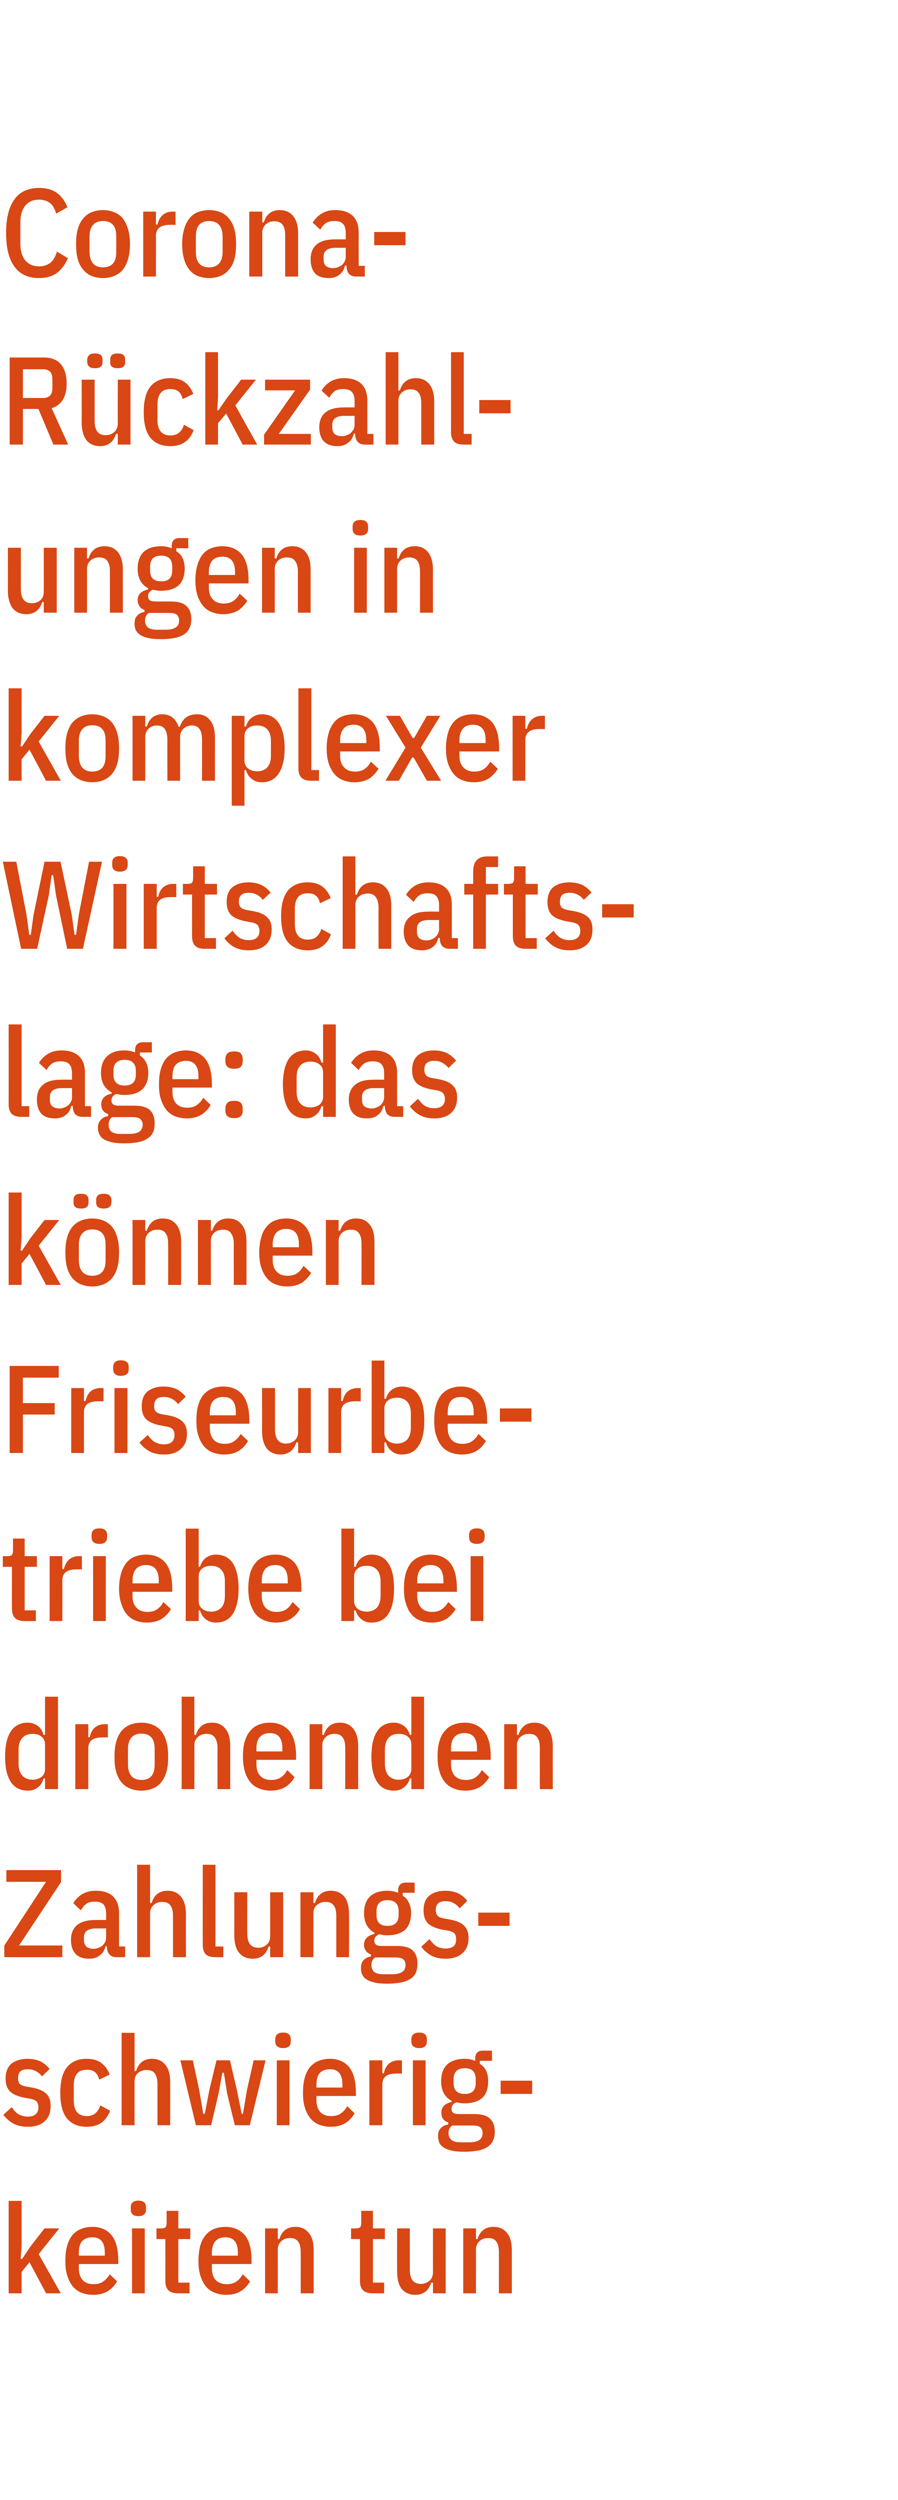 <?xml version="1.0" standalone="no"?><!DOCTYPE svg PUBLIC "-//W3C//DTD SVG 1.1//EN" "http://www.w3.org/Graphics/SVG/1.1/DTD/svg11.dtd"><svg xmlns="http://www.w3.org/2000/svg" version="1.1" width="353px" height="981.8px" viewBox="0 -1 353 981.8" style="top:-1px"><desc>Corona R ckzahl ungen in komplexer Wirtschafts lage: das k nnen Friseurbe triebe bei drohenden Zahlungs schwierig kei...</desc><defs/><g id="Polygon302213"><path d="m3.4 863.3l5.1 0l0 17.6l-.4 5.2l.6 0l3.2-4.8l5.6-7.2l5.8 0l-8.1 10.1l8.7 15.4l-5.8 0l-6.5-12.2l-3.1 3.8l0 8.4l-5.1 0l0-36.3zm33.2 36.9c-1.6 0-3.1-.3-4.5-.8c-1.3-.5-2.4-1.3-3.4-2.4c-.9-1.1-1.7-2.5-2.2-4.2c-.6-1.6-.8-3.6-.8-5.9c0-2.3.2-4.3.7-6c.5-1.7 1.2-3.1 2.1-4.2c1-1.1 2.1-1.9 3.4-2.4c1.3-.5 2.7-.8 4.4-.8c3.2 0 5.7 1.1 7.5 3.2c1.8 2.2 2.7 5.5 2.7 10.2c.05-.03 0 1.2 0 1.2l-15.5 0c0 0-.03 1.66 0 1.7c0 2 .5 3.5 1.5 4.6c1 1.1 2.5 1.6 4.2 1.6c1.6 0 2.9-.3 3.8-1c1-.7 1.9-1.6 2.6-2.9c0 0 2.9 2.8 2.9 2.8c-.9 1.6-2.1 2.9-3.7 3.9c-1.5.9-3.5 1.4-5.7 1.4zm4.6-16.5c0-4.1-1.6-6.1-4.9-6.1c-1.7 0-3 .5-4 1.5c-.9 1-1.3 2.6-1.3 4.6c-.03.03 0 1.1 0 1.1l10.2 0l0-1.1c0 0 .01.03 0 0zm16.2-17c0 1.7-1 2.6-3 2.6c-2 0-3-.9-3-2.6c0 0 0-.9 0-.9c0-1.7 1-2.6 3-2.6c2 0 3 .9 3 2.6c.03 0 0 .9 0 .9c0 0 .03-.02 0 0zm-5.5 7.4l5 0l0 25.5l-5 0l0-25.5zm18.2 25.5c-1.8 0-3.1-.4-3.9-1.2c-.8-.8-1.2-2-1.2-3.8c.02.01 0-16.3 0-16.3l-3.5 0l0-4.2c0 0 1.95.03 2 0c.8 0 1.3-.2 1.6-.5c.3-.4.4-1 .4-1.8c.01-.02 0-4.6 0-4.6l4.6 0l0 6.9l4.7 0l0 4.2l-4.7 0l0 17.1l4.4 0l0 4.2c0 0-4.43.01-4.4 0zm18.8.6c-1.6 0-3.1-.3-4.4-.8c-1.4-.5-2.5-1.3-3.5-2.4c-.9-1.1-1.6-2.5-2.2-4.2c-.5-1.6-.8-3.6-.8-5.9c0-2.3.3-4.3.7-6c.5-1.7 1.2-3.1 2.2-4.2c.9-1.1 2-1.9 3.3-2.4c1.3-.5 2.8-.8 4.4-.8c3.2 0 5.7 1.1 7.6 3.2c1.8 2.2 2.7 5.5 2.7 10.2c-.02-.03 0 1.2 0 1.2l-15.6 0c0 0 0 1.66 0 1.7c0 2 .5 3.5 1.5 4.6c1.1 1.1 2.5 1.6 4.3 1.6c1.5 0 2.8-.3 3.8-1c1-.7 1.8-1.6 2.5-2.9c0 0 2.9 2.8 2.9 2.8c-.9 1.6-2.1 2.9-3.7 3.9c-1.5.9-3.4 1.4-5.7 1.4zm4.6-16.5c0-4.1-1.6-6.1-4.9-6.1c-1.7 0-3 .5-3.9 1.5c-.9 1-1.4 2.6-1.4 4.6c0 .03 0 1.1 0 1.1l10.2 0l0-1.1c0 0 .04.03 0 0zm10.7 15.9l0-25.5l5 0l0 4.2c0 0 .61.04.6 0c1-3.2 3.1-4.8 6.3-4.8c2.3 0 4 .8 5.3 2.4c1.3 1.5 1.9 3.8 1.9 6.8c-.02 0 0 16.9 0 16.9l-5.1 0c0 0 .04-16.21 0-16.2c0-1.8-.3-3.2-1-4.1c-.7-1-1.8-1.4-3.2-1.4c-1.4 0-2.5.4-3.4 1.2c-.9.8-1.4 1.9-1.4 3.3c.02.01 0 17.2 0 17.2l-5 0zm42.4 0c-1.8 0-3.1-.4-3.9-1.2c-.8-.8-1.2-2-1.2-3.8c.01.01 0-16.3 0-16.3l-3.5 0l0-4.2c0 0 1.94.03 1.9 0c.9 0 1.4-.2 1.7-.5c.3-.4.4-1 .4-1.8c0-.02 0-4.6 0-4.6l4.6 0l0 6.9l4.7 0l0 4.2l-4.7 0l0 17.1l4.4 0l0 4.2c0 0-4.44.01-4.4 0zm23.6-4.2c0 0-.66 0-.7 0c-1 3.2-3.1 4.8-6.3 4.8c-2.2 0-4-.8-5.3-2.3c-1.2-1.6-1.8-3.9-1.8-6.9c-.04.03 0-16.9 0-16.9l5 0c0 0 .01 16.25 0 16.2c0 3.7 1.4 5.6 4.3 5.6c1.3 0 2.4-.4 3.4-1.2c.9-.8 1.4-1.9 1.4-3.4c-.03.03 0-17.2 0-17.2l5 0l0 25.5l-5 0l0-4.2zm11.9 4.2l0-25.5l5 0l0 4.2c0 0 .62.04.6 0c1-3.2 3.1-4.8 6.3-4.8c2.3 0 4 .8 5.3 2.4c1.3 1.5 1.9 3.8 1.9 6.8c-.01 0 0 16.9 0 16.9l-5.1 0c0 0 .04-16.21 0-16.2c0-1.8-.3-3.2-1-4.1c-.7-1-1.7-1.4-3.2-1.4c-1.4 0-2.5.4-3.4 1.2c-.9.8-1.4 1.9-1.4 3.3c.03.01 0 17.2 0 17.2l-5 0z" stroke="none" fill="#d84714"/></g><g id="Polygon302212"><path d="m10.9 834.2c-2.1 0-4-.4-5.5-1.2c-1.6-.8-2.9-2-4.1-3.5c0 0 3.3-3 3.3-3c.8 1.2 1.7 2.2 2.7 2.8c1.1.6 2.3.9 3.6.9c1.4 0 2.4-.3 3.1-.9c.7-.6 1.1-1.5 1.1-2.7c0-1-.2-1.7-.7-2.3c-.5-.5-1.3-.9-2.5-1.1c0 0-2.2-.4-2.2-.4c-2.6-.5-4.5-1.3-5.7-2.4c-1.2-1.2-1.8-2.9-1.8-5.1c0-2.7.8-4.6 2.3-5.9c1.5-1.2 3.7-1.9 6.3-1.9c2 0 3.7.4 5.1 1c1.3.7 2.6 1.7 3.6 3c0 0-3 2.9-3 2.9c-.7-.9-1.5-1.6-2.5-2.1c-1-.5-2-.7-3.1-.7c-2.6 0-3.8 1.1-3.8 3.5c0 1 .2 1.8.7 2.3c.6.5 1.4.8 2.5 1c0 0 2.3.4 2.3.4c2.6.5 4.5 1.3 5.7 2.5c1.1 1.1 1.6 2.7 1.6 4.7c0 2.6-.7 4.6-2.3 6c-1.6 1.5-3.8 2.2-6.7 2.2zm23.2 0c-3.4 0-5.9-1.1-7.7-3.2c-1.8-2.1-2.7-5.5-2.7-10.1c0-4.7.9-8 2.7-10.2c1.8-2.1 4.3-3.2 7.7-3.2c2.4 0 4.4.6 5.8 1.7c1.5 1.2 2.6 2.7 3.2 4.5c0 0-4.1 2-4.1 2c-.3-1.3-.9-2.3-1.6-2.9c-.8-.7-1.9-1-3.3-1c-3.4 0-5.1 2-5.1 6.1c0 0 0 6 0 6c0 4 1.7 6.1 5.1 6.1c1.4 0 2.6-.4 3.4-1.1c.8-.7 1.5-1.7 1.9-3.1c0 0 3.9 2.1 3.9 2.1c-.8 2-1.9 3.6-3.4 4.7c-1.6 1.1-3.5 1.6-5.8 1.6zm13.7-36.9l5.1 0l0 15c0 0 .56.04.6 0c1-3.2 3.1-4.8 6.2-4.8c2.3 0 4.1.8 5.3 2.4c1.3 1.5 1.9 3.8 1.9 6.8c.03 0 0 16.9 0 16.9l-5 0c0 0-.01-16.21 0-16.2c0-1.8-.4-3.2-1-4.1c-.7-1-1.8-1.4-3.3-1.4c-1.3 0-2.4.4-3.4 1.2c-.9.8-1.3 1.9-1.3 3.3c-.03.01 0 17.2 0 17.2l-5.1 0l0-36.3zm23.1 10.8l4.9 0l2.5 11.6l1.6 9.4l.6 0l1.8-9.4l2.8-11.6l5.3 0l2.7 11.6l1.9 9.4l.5 0l1.6-9.4l2.6-11.6l4.7 0l-6.2 25.5l-5.9 0l-3-12.4l-1.3-8.2l-.6 0l-1.5 8.2l-2.9 12.4l-6 0l-6.1-25.5zm43.4-7.4c0 1.7-1 2.6-3 2.6c-2 0-3.1-.9-3.1-2.6c0 0 0-.9 0-.9c0-1.7 1.1-2.6 3.1-2.6c2 0 3 .9 3 2.6c.02 0 0 .9 0 .9c0 0 .02-.02 0 0zm-5.5 7.4l5 0l0 25.5l-5 0l0-25.5zm21.1 26.1c-1.6 0-3-.3-4.4-.8c-1.3-.5-2.4-1.3-3.4-2.4c-.9-1.1-1.7-2.5-2.2-4.2c-.6-1.6-.8-3.6-.8-5.9c0-2.3.2-4.3.7-6c.5-1.7 1.2-3.1 2.1-4.2c1-1.1 2.1-1.9 3.4-2.4c1.3-.5 2.7-.8 4.4-.8c3.2 0 5.7 1.1 7.5 3.2c1.8 2.2 2.7 5.5 2.7 10.2c.04-.03 0 1.2 0 1.2l-15.5 0c0 0-.04 1.66 0 1.7c0 2 .5 3.5 1.5 4.6c1 1.1 2.4 1.6 4.2 1.6c1.6 0 2.8-.3 3.8-1c1-.7 1.9-1.6 2.6-2.9c0 0 2.9 2.8 2.9 2.8c-.9 1.6-2.1 2.9-3.7 3.9c-1.5.9-3.5 1.4-5.8 1.4zm4.7-16.5c0-4.1-1.6-6.1-4.9-6.1c-1.7 0-3.1.5-4 1.5c-.9 1-1.3 2.6-1.3 4.6c-.04.03 0 1.1 0 1.1l10.2 0l0-1.1c0 0 0 .03 0 0zm10.6 15.9l0-25.5l5.1 0l0 5.1c0 0 .57-.02.6 0c.3-1.7 1-2.9 2-3.8c1-.8 2.3-1.3 3.8-1.3c0 .03 1.3 0 1.3 0l0 5.2c0 0-2.18-.03-2.2 0c-1.8 0-3.2.3-4.1 1c-.9.7-1.4 1.8-1.4 3.3c-.02-.01 0 16 0 16l-5.1 0zm22.6-32.9c0 1.7-1 2.6-3 2.6c-2 0-3.1-.9-3.1-2.6c0 0 0-.9 0-.9c0-1.7 1.1-2.6 3.1-2.6c2 0 3 .9 3 2.6c.02 0 0 .9 0 .9c0 0 .02-.02 0 0zm-5.5 7.4l5 0l0 25.5l-5 0l0-25.5zm32.2 28c0 1.4-.2 2.5-.7 3.5c-.4 1-1.1 1.8-2 2.4c-1 .7-2.2 1.2-3.7 1.5c-1.5.3-3.3.5-5.4.5c-2 0-3.6-.1-4.9-.4c-1.4-.3-2.5-.7-3.3-1.2c-.8-.5-1.4-1.2-1.8-1.9c-.3-.8-.5-1.7-.5-2.6c0-1.4.3-2.4 1-3.1c.7-.8 1.7-1.3 3-1.5c0 0 0-.8 0-.8c-1-.3-1.6-.8-2.1-1.5c-.4-.6-.6-1.4-.6-2.3c0-1.2.3-2.1 1.1-2.8c.7-.7 1.7-1.2 2.9-1.4c0 0 0-.5 0-.5c-2.7-1.5-4.1-4-4.1-7.7c0-2.8.8-5 2.3-6.5c1.6-1.5 3.9-2.3 7-2.3c1.5 0 2.8.3 4.1.8c0 0 0-.9 0-.9c0-2 1-3.1 3-3.1c.02.01 3.6 0 3.6 0l0 4l-4.8 0c0 0 .05 1.16 0 1.2c1.1.6 1.9 1.5 2.5 2.7c.5 1.1.8 2.5.8 4.1c0 2.8-.7 5-2.3 6.5c-1.5 1.4-3.9 2.2-6.9 2.2c-.6 0-1.2 0-1.7-.1c-.6-.1-1.1-.2-1.6-.3c-.6.2-1.1.6-1.4 1c-.4.5-.5 1-.5 1.6c0 .6.2 1.1.6 1.5c.5.3 1.2.5 2.2.5c0 0 6.1 0 6.1 0c2.9 0 5 .6 6.2 1.8c1.3 1.2 1.9 2.9 1.9 5.1zm-4.8.5c0-.9-.3-1.6-.9-2.2c-.6-.5-1.7-.7-3.1-.7c0 0-7.9 0-7.9 0c-1 .6-1.5 1.7-1.5 3c0 1.1.4 2 1.2 2.7c.7.6 1.9.9 3.7.9c0 0 3 0 3 0c2 0 3.4-.3 4.2-.9c.9-.6 1.3-1.5 1.3-2.8zm-11.4-19.6c0 2.9 1.5 4.3 4.4 4.3c2.9 0 4.3-1.4 4.3-4.3c0 0 0-1.5 0-1.5c0-2.8-1.4-4.3-4.3-4.3c-2.9 0-4.4 1.5-4.4 4.3c.01.03 0 1.5 0 1.5c0 0 .01 0 0 0zm18.5 4.3l0-5.2l12.4 0l0 5.2l-12.4 0z" stroke="none" fill="#d84714"/></g><g id="Polygon302211"><path d="m24.5 767.6l-22.8 0l0-4.6l16.4-25l-15.6 0l0-4.6l21.5 0l0 4.7l-16.5 24.9l17 0l0 4.6zm21.5 0c-1.3 0-2.2-.3-2.9-1c-.7-.7-1.1-1.8-1.1-3.3c0 0-.5 0-.5 0c-.4 1.6-1.1 2.8-2.3 3.6c-1.1.9-2.5 1.3-4.1 1.3c-2.4 0-4.2-.6-5.4-1.9c-1.2-1.3-1.8-3.1-1.8-5.5c0-2.5.8-4.5 2.4-5.8c1.7-1.4 4.1-2 7.2-2c.03-.04 4.2 0 4.2 0c0 0 .05-2.49 0-2.5c0-1.6-.3-2.8-1-3.6c-.7-.8-1.9-1.1-3.5-1.1c-1.2 0-2.2.2-3.1.7c-.8.6-1.6 1.4-2.3 2.7c0 0-3-2.8-3-2.8c.8-1.4 2-2.6 3.4-3.5c1.5-.9 3.3-1.4 5.4-1.4c3.1 0 5.4.8 6.9 2.3c1.5 1.5 2.3 3.6 2.3 6.5c-.01.01 0 13.1 0 13.1l2.4 0l0 4.2c0 0-3.24.01-3.2 0zm-9.3-3.3c.8 0 1.4-.1 2-.4c.6-.2 1.2-.5 1.6-.9c.4-.4.8-.9 1.1-1.4c.2-.5.3-1.1.3-1.7c.05-.03 0-3.6 0-3.6c0 0-3.92.04-3.9 0c-3.2 0-4.8 1.2-4.8 3.5c0 0 0 1.1 0 1.1c0 1.2.4 2 1 2.6c.7.5 1.6.8 2.7.8zm17.2-33l5.1 0l0 15c0 0 .58.04.6 0c1-3.2 3.1-4.8 6.3-4.8c2.2 0 4 .8 5.3 2.4c1.2 1.5 1.9 3.8 1.9 6.8c-.04 0 0 16.9 0 16.9l-5.1 0c0 0 .01-16.21 0-16.2c0-1.8-.3-3.2-1-4.1c-.7-1-1.8-1.4-3.3-1.4c-1.3 0-2.4.4-3.3 1.2c-.9.8-1.4 1.9-1.4 3.3c0 .01 0 17.2 0 17.2l-5.1 0l0-36.3zm30.8 36.3c-1.8 0-3.1-.4-3.9-1.2c-.7-.8-1.1-2-1.1-3.7c-.03-.04 0-31.4 0-31.4l5 0l0 32.1l3.1 0l0 4.2c0 0-3.13.01-3.1 0zm21.5-4.2c0 0-.61 0-.6 0c-1 3.2-3.1 4.8-6.3 4.8c-2.3 0-4-.8-5.3-2.3c-1.3-1.6-1.9-3.9-1.9-6.9c.02.03 0-16.9 0-16.9l5.1 0c0 0-.03 16.25 0 16.2c0 3.7 1.4 5.6 4.3 5.6c1.3 0 2.4-.4 3.3-1.2c1-.8 1.4-1.9 1.4-3.4c.03.03 0-17.2 0-17.2l5.1 0l0 25.5l-5.1 0l0-4.2zm11.9 4.2l0-25.5l5.1 0l0 4.2c0 0 .57.04.6 0c1-3.2 3.1-4.8 6.2-4.8c2.3 0 4.1.8 5.4 2.4c1.2 1.5 1.8 3.8 1.8 6.8c.05 0 0 16.9 0 16.9l-5 0c0 0 0-16.21 0-16.2c0-1.8-.3-3.2-1-4.1c-.7-1-1.8-1.4-3.3-1.4c-1.3 0-2.4.4-3.3 1.2c-1 .8-1.4 1.9-1.4 3.3c-.02.01 0 17.2 0 17.2l-5.1 0zm46 2.5c0 1.4-.2 2.5-.6 3.5c-.4 1-1.1 1.8-2 2.4c-1 .7-2.2 1.2-3.7 1.5c-1.5.3-3.3.5-5.5.5c-1.9 0-3.5-.1-4.9-.4c-1.3-.3-2.4-.7-3.2-1.2c-.9-.5-1.4-1.2-1.8-1.9c-.4-.8-.5-1.7-.5-2.6c0-1.4.3-2.4 1-3.1c.7-.8 1.7-1.3 2.9-1.5c0 0 0-.8 0-.8c-.9-.3-1.6-.8-2-1.5c-.5-.6-.7-1.4-.7-2.3c0-1.2.4-2.1 1.1-2.8c.8-.7 1.8-1.2 3-1.4c0 0 0-.5 0-.5c-2.7-1.5-4.1-4-4.1-7.7c0-2.8.8-5 2.3-6.5c1.6-1.5 3.9-2.3 6.9-2.3c1.5 0 2.9.3 4.2.8c0 0 0-.9 0-.9c0-2 1-3.1 3-3.1c-.01.01 3.5 0 3.5 0l0 4l-4.7 0c0 0 .02 1.16 0 1.2c1.1.6 1.9 1.5 2.4 2.7c.6 1.1.9 2.5.9 4.1c0 2.8-.8 5-2.3 6.5c-1.6 1.4-3.9 2.2-7 2.2c-.5 0-1.1 0-1.7-.1c-.5-.1-1-.2-1.5-.3c-.6.2-1.1.6-1.5 1c-.3.5-.5 1-.5 1.6c0 .6.3 1.1.7 1.5c.4.3 1.2.5 2.2.5c0 0 6.1 0 6.1 0c2.9 0 5 .6 6.2 1.8c1.2 1.2 1.8 2.9 1.8 5.1zm-4.7.5c0-.9-.3-1.6-.9-2.2c-.7-.5-1.7-.7-3.2-.7c0 0-7.8 0-7.8 0c-1 .6-1.5 1.7-1.5 3c0 1.1.4 2 1.1 2.7c.8.6 2 .9 3.8.9c0 0 3 0 3 0c1.9 0 3.3-.3 4.2-.9c.9-.6 1.3-1.5 1.3-2.8zm-11.4-19.6c0 2.9 1.4 4.3 4.3 4.3c2.9 0 4.4-1.4 4.4-4.3c0 0 0-1.5 0-1.5c0-2.8-1.5-4.3-4.4-4.3c-2.9 0-4.3 1.5-4.3 4.3c-.02.03 0 1.5 0 1.5c0 0-.02 0 0 0zm27.1 17.2c-2.1 0-3.9-.4-5.5-1.2c-1.5-.8-2.9-2-4-3.5c0 0 3.2-3 3.2-3c.9 1.2 1.8 2.2 2.8 2.8c1 .6 2.2.9 3.6.9c1.3 0 2.3-.3 3.1-.9c.7-.6 1-1.5 1-2.7c0-1-.2-1.7-.6-2.3c-.5-.5-1.3-.9-2.5-1.1c0 0-2.3-.4-2.3-.4c-2.5-.5-4.4-1.3-5.6-2.4c-1.2-1.2-1.8-2.9-1.8-5.1c0-2.7.7-4.6 2.3-5.9c1.5-1.2 3.6-1.9 6.3-1.9c1.9 0 3.6.4 5 1c1.4.7 2.6 1.7 3.6 3c0 0-3 2.9-3 2.9c-.7-.9-1.5-1.6-2.5-2.1c-.9-.5-2-.7-3.1-.7c-2.5 0-3.8 1.1-3.8 3.5c0 1 .3 1.8.8 2.3c.5.5 1.3.8 2.5 1c0 0 2.2.4 2.2.4c2.7.5 4.6 1.3 5.7 2.5c1.1 1.1 1.7 2.7 1.7 4.7c0 2.6-.8 4.6-2.4 6c-1.5 1.5-3.8 2.2-6.7 2.2zm12.9-12.9l0-5.2l12.3 0l0 5.2l-12.3 0z" stroke="none" fill="#d84714"/></g><g id="Polygon302210"><path d="m17.7 697.4c0 0-.55.04-.6 0c-.4 1.5-1.1 2.7-2.2 3.5c-1.1.9-2.4 1.3-3.9 1.3c-3.1 0-5.3-1.2-6.8-3.5c-1.5-2.3-2.2-5.6-2.2-9.8c0-4.3.7-7.6 2.2-9.9c1.5-2.3 3.7-3.5 6.8-3.5c1.5 0 2.8.5 3.9 1.3c1.1.8 1.8 2 2.2 3.5c.05-.01.6 0 .6 0l0-15l5.1 0l0 36.3l-5.1 0l0-4.2zm-4.9.5c1.4 0 2.6-.4 3.5-1.1c1-.8 1.4-1.8 1.4-3.1c0 0 0-9.6 0-9.6c0-1.3-.4-2.4-1.4-3.1c-.9-.8-2.1-1.1-3.5-1.1c-1.7 0-3.1.5-4 1.6c-1 1-1.5 2.6-1.5 4.5c0 0 0 5.7 0 5.7c0 2 .5 3.5 1.5 4.6c.9 1 2.3 1.6 4 1.6zm16.8 3.7l0-25.5l5.1 0l0 5.1c0 0 .58-.02.6 0c.3-1.7 1-2.9 2-3.8c1-.8 2.3-1.3 3.8-1.3c.01.03 1.3 0 1.3 0l0 5.2c0 0-2.17-.03-2.2 0c-1.8 0-3.1.3-4.1 1c-.9.7-1.4 1.8-1.4 3.3c-.01-.01 0 16 0 16l-5.1 0zm26 .6c-1.7 0-3.1-.3-4.4-.8c-1.3-.5-2.4-1.3-3.4-2.4c-.9-1.1-1.6-2.4-2.1-4.1c-.5-1.7-.7-3.7-.7-6c0-2.3.2-4.3.7-6c.5-1.7 1.2-3.1 2.1-4.2c1-1.1 2.1-1.9 3.4-2.4c1.3-.5 2.7-.8 4.4-.8c1.6 0 3 .3 4.3.8c1.3.5 2.5 1.3 3.4 2.4c.9 1.1 1.6 2.5 2.1 4.2c.5 1.7.7 3.7.7 6c0 2.3-.2 4.3-.7 6c-.5 1.7-1.2 3-2.1 4.1c-.9 1.1-2.1 1.9-3.4 2.4c-1.3.5-2.7.8-4.3.8zm0-4.2c1.7 0 3-.5 3.9-1.5c.9-1 1.3-2.6 1.3-4.6c0 0 0-6 0-6c0-2.1-.4-3.6-1.3-4.6c-.9-1-2.2-1.5-3.9-1.5c-1.7 0-3 .5-3.9 1.5c-.9 1-1.4 2.5-1.4 4.6c0 0 0 6 0 6c0 2 .5 3.6 1.4 4.6c.9 1 2.2 1.5 3.9 1.5zm15.8-32.7l5 0l0 15c0 0 .63.04.6 0c1-3.2 3.1-4.8 6.3-4.8c2.3 0 4.1.8 5.3 2.4c1.3 1.5 1.9 3.8 1.9 6.8c0 0 0 16.9 0 16.9l-5 0c0 0-.05-16.21 0-16.2c0-1.8-.4-3.2-1.1-4.1c-.7-1-1.7-1.4-3.2-1.4c-1.3 0-2.5.4-3.4 1.2c-.9.8-1.4 1.9-1.4 3.3c.04.01 0 17.2 0 17.2l-5 0l0-36.3zm35 36.9c-1.6 0-3.1-.3-4.4-.8c-1.4-.5-2.5-1.3-3.5-2.4c-.9-1.1-1.7-2.5-2.2-4.2c-.5-1.6-.8-3.6-.8-5.9c0-2.3.2-4.3.7-6c.5-1.7 1.2-3.1 2.2-4.2c.9-1.1 2-1.9 3.3-2.4c1.3-.5 2.7-.8 4.4-.8c3.2 0 5.7 1.1 7.6 3.2c1.8 2.2 2.7 5.5 2.7 10.2c-.03-.03 0 1.2 0 1.2l-15.6 0c0 0-.01 1.66 0 1.7c0 2 .5 3.5 1.5 4.6c1.1 1.1 2.5 1.6 4.3 1.6c1.5 0 2.8-.3 3.8-1c1-.7 1.8-1.6 2.5-2.9c0 0 2.9 2.8 2.9 2.8c-.9 1.6-2.1 2.9-3.7 3.9c-1.5.9-3.4 1.4-5.7 1.4zm4.6-16.5c0-4.1-1.6-6.1-4.9-6.1c-1.7 0-3 .5-3.9 1.5c-1 1-1.4 2.6-1.4 4.6c-.01.03 0 1.1 0 1.1l10.2 0l0-1.1c0 0 .03.03 0 0zm10.7 15.9l0-25.5l5 0l0 4.2c0 0 .6.04.6 0c1-3.2 3.1-4.8 6.3-4.8c2.3 0 4 .8 5.3 2.4c1.2 1.5 1.9 3.8 1.9 6.8c-.02 0 0 16.9 0 16.9l-5.1 0c0 0 .03-16.21 0-16.2c0-1.8-.3-3.2-1-4.1c-.7-1-1.8-1.4-3.2-1.4c-1.4 0-2.5.4-3.4 1.2c-.9.8-1.4 1.9-1.4 3.3c.01.01 0 17.2 0 17.2l-5 0zm40-4.2c0 0-.59.04-.6 0c-.4 1.5-1.2 2.7-2.3 3.5c-1.1.9-2.4 1.3-3.9 1.3c-3 0-5.3-1.2-6.7-3.5c-1.5-2.3-2.2-5.6-2.2-9.8c0-4.3.7-7.6 2.2-9.9c1.4-2.3 3.7-3.5 6.7-3.5c1.5 0 2.8.5 3.9 1.3c1.1.8 1.9 2 2.3 3.5c.01-.01.6 0 .6 0l0-15l5 0l0 36.3l-5 0l0-4.2zm-5 .5c1.5 0 2.7-.4 3.6-1.1c.9-.8 1.4-1.8 1.4-3.1c0 0 0-9.6 0-9.6c0-1.3-.5-2.4-1.4-3.1c-.9-.8-2.1-1.1-3.6-1.1c-1.7 0-3 .5-4 1.6c-.9 1-1.4 2.6-1.4 4.5c0 0 0 5.7 0 5.7c0 2 .5 3.5 1.4 4.6c1 1 2.3 1.6 4 1.6zm26.2 4.3c-1.6 0-3.1-.3-4.4-.8c-1.4-.5-2.5-1.3-3.5-2.4c-.9-1.1-1.7-2.5-2.2-4.2c-.5-1.6-.8-3.6-.8-5.9c0-2.3.2-4.3.7-6c.5-1.7 1.2-3.1 2.2-4.2c.9-1.1 2-1.9 3.3-2.4c1.3-.5 2.7-.8 4.4-.8c3.2 0 5.7 1.1 7.5 3.2c1.9 2.2 2.8 5.5 2.8 10.2c-.04-.03 0 1.2 0 1.2l-15.6 0c0 0-.02 1.66 0 1.7c0 2 .5 3.5 1.5 4.6c1.1 1.1 2.5 1.6 4.3 1.6c1.5 0 2.8-.3 3.8-1c1-.7 1.8-1.6 2.5-2.9c0 0 2.9 2.8 2.9 2.8c-.9 1.6-2.1 2.9-3.7 3.9c-1.5.9-3.4 1.4-5.7 1.4zm4.6-16.5c0-4.1-1.6-6.1-4.9-6.1c-1.7 0-3 .5-3.9 1.5c-1 1-1.4 2.6-1.4 4.6c-.02.03 0 1.1 0 1.1l10.2 0l0-1.1c0 0 .02.03 0 0zm10.7 15.9l0-25.5l5 0l0 4.2c0 0 .59.04.6 0c1-3.2 3.1-4.8 6.3-4.8c2.2 0 4 .8 5.3 2.4c1.2 1.5 1.9 3.8 1.9 6.8c-.04 0 0 16.9 0 16.9l-5.1 0c0 0 .02-16.21 0-16.2c0-1.8-.3-3.2-1-4.1c-.7-1-1.8-1.4-3.2-1.4c-1.4 0-2.5.4-3.4 1.2c-.9.8-1.4 1.9-1.4 3.3c0 .01 0 17.2 0 17.2l-5 0z" stroke="none" fill="#d84714"/></g><g id="Polygon302209"><path d="m9.7 635.6c-1.8 0-3-.4-3.8-1.2c-.8-.8-1.2-2-1.2-3.8c-.05.01 0-16.3 0-16.3l-3.6 0l0-4.2c0 0 1.99.03 2 0c.8 0 1.4-.2 1.6-.5c.3-.4.4-1 .4-1.8c.04-.02 0-4.6 0-4.6l4.6 0l0 6.9l4.8 0l0 4.2l-4.8 0l0 17.1l4.4 0l0 4.2c0 0-4.4.01-4.4 0zm9.8 0l0-25.5l5 0l0 5.1c0 0 .64-.02.6 0c.4-1.7 1.1-2.9 2.1-3.8c1-.8 2.2-1.3 3.8-1.3c-.03.03 1.2 0 1.2 0l0 5.2c0 0-2.11-.03-2.1 0c-1.8 0-3.2.3-4.1 1c-1 .7-1.5 1.8-1.5 3.3c.05-.01 0 16 0 16l-5 0zm22.6-32.9c0 1.7-1 2.6-3 2.6c-2.1 0-3.1-.9-3.1-2.6c0 0 0-.9 0-.9c0-1.7 1-2.6 3.1-2.6c2 0 3 .9 3 2.6c-.01 0 0 .9 0 .9c0 0-.01-.02 0 0zm-5.5 7.4l5 0l0 25.5l-5 0l0-25.5zm21.1 26.1c-1.6 0-3.1-.3-4.4-.8c-1.3-.5-2.5-1.3-3.4-2.4c-1-1.1-1.7-2.5-2.2-4.2c-.6-1.6-.9-3.6-.9-5.9c0-2.3.3-4.3.8-6c.5-1.7 1.2-3.1 2.1-4.2c.9-1.1 2-1.9 3.3-2.4c1.3-.5 2.8-.8 4.4-.8c3.3 0 5.8 1.1 7.6 3.2c1.8 2.2 2.7 5.5 2.7 10.2c.02-.03 0 1.2 0 1.2l-15.6 0c0 0 .03 1.66 0 1.7c0 2 .5 3.5 1.6 4.6c1 1.1 2.4 1.6 4.2 1.6c1.6 0 2.8-.3 3.8-1c1-.7 1.9-1.6 2.5-2.9c0 0 3 2.8 3 2.8c-.9 1.6-2.2 2.9-3.7 3.9c-1.6.9-3.5 1.4-5.8 1.4zm4.7-16.5c0-4.1-1.7-6.1-5-6.1c-1.7 0-3 .5-3.9 1.5c-.9 1-1.4 2.6-1.4 4.6c.03.03 0 1.1 0 1.1l10.3 0l0-1.1c0 0-.02.03 0 0zm10.6-20.4l5.1 0l0 15c0 0 .54-.01.5 0c.5-1.5 1.2-2.7 2.3-3.5c1.1-.8 2.4-1.3 3.9-1.3c3.1 0 5.3 1.2 6.8 3.5c1.4 2.3 2.2 5.6 2.2 9.9c0 4.2-.8 7.5-2.2 9.8c-1.5 2.3-3.7 3.5-6.8 3.5c-1.5 0-2.8-.4-3.9-1.3c-1.1-.8-1.8-2-2.3-3.5c.04.04-.5 0-.5 0l0 4.2l-5.1 0l0-36.3zm10 32.6c1.7 0 3.1-.6 4-1.6c1-1.1 1.4-2.6 1.4-4.6c0 0 0-5.7 0-5.7c0-1.9-.4-3.5-1.4-4.5c-.9-1.1-2.3-1.6-4-1.6c-1.4 0-2.6.3-3.5 1.1c-1 .7-1.4 1.8-1.4 3.1c0 0 0 9.6 0 9.6c0 1.3.4 2.3 1.4 3.1c.9.7 2.1 1.1 3.5 1.1zm25.5 4.3c-1.6 0-3.1-.3-4.4-.8c-1.4-.5-2.5-1.3-3.5-2.4c-.9-1.1-1.6-2.5-2.2-4.2c-.5-1.6-.8-3.6-.8-5.9c0-2.3.3-4.3.7-6c.5-1.7 1.2-3.1 2.2-4.2c.9-1.1 2-1.9 3.3-2.4c1.3-.5 2.8-.8 4.4-.8c3.2 0 5.7 1.1 7.6 3.2c1.8 2.2 2.7 5.5 2.7 10.2c-.02-.03 0 1.2 0 1.2l-15.6 0c0 0 0 1.66 0 1.7c0 2 .5 3.5 1.5 4.6c1.1 1.1 2.5 1.6 4.3 1.6c1.5 0 2.8-.3 3.8-1c1-.7 1.8-1.6 2.5-2.9c0 0 2.9 2.8 2.9 2.8c-.9 1.6-2.1 2.9-3.7 3.9c-1.5.9-3.4 1.4-5.7 1.4zm4.6-16.5c0-4.1-1.6-6.1-4.9-6.1c-1.7 0-3 .5-3.9 1.5c-.9 1-1.4 2.6-1.4 4.6c0 .03 0 1.1 0 1.1l10.2 0l0-1.1c0 0 .04.03 0 0zm21.1-20.4l5 0l0 15c0 0 .59-.01.6 0c.4-1.5 1.2-2.7 2.3-3.5c1.1-.8 2.4-1.3 3.9-1.3c3 0 5.3 1.2 6.7 3.5c1.5 2.3 2.2 5.6 2.2 9.9c0 4.2-.7 7.5-2.2 9.8c-1.4 2.3-3.7 3.5-6.7 3.5c-1.5 0-2.8-.4-3.9-1.3c-1.1-.8-1.9-2-2.3-3.5c-.01.04-.6 0-.6 0l0 4.2l-5 0l0-36.3zm10 32.6c1.7 0 3-.6 4-1.6c.9-1.1 1.4-2.6 1.4-4.6c0 0 0-5.7 0-5.7c0-1.9-.5-3.5-1.4-4.5c-1-1.1-2.3-1.6-4-1.6c-1.5 0-2.7.3-3.6 1.1c-.9.7-1.4 1.8-1.4 3.1c0 0 0 9.6 0 9.6c0 1.3.5 2.3 1.4 3.1c.9.7 2.1 1.1 3.6 1.1zm25.4 4.3c-1.6 0-3-.3-4.4-.8c-1.3-.5-2.5-1.3-3.4-2.4c-1-1.1-1.7-2.5-2.2-4.2c-.6-1.6-.8-3.6-.8-5.9c0-2.3.2-4.3.7-6c.5-1.7 1.2-3.1 2.1-4.2c1-1.1 2.1-1.9 3.4-2.4c1.2-.5 2.7-.8 4.3-.8c3.3 0 5.8 1.1 7.6 3.2c1.8 2.2 2.7 5.5 2.7 10.2c.03-.03 0 1.2 0 1.2l-15.6 0c0 0 .05 1.66 0 1.7c0 2 .6 3.5 1.6 4.6c1 1.1 2.4 1.6 4.2 1.6c1.6 0 2.8-.3 3.8-1c1-.7 1.9-1.6 2.6-2.9c0 0 2.9 2.8 2.9 2.8c-.9 1.6-2.2 2.9-3.7 3.9c-1.6.9-3.5 1.4-5.8 1.4zm4.7-16.5c0-4.1-1.7-6.1-5-6.1c-1.7 0-3 .5-3.9 1.5c-.9 1-1.4 2.6-1.4 4.6c.05.03 0 1.1 0 1.1l10.3 0l0-1.1c0 0-.01.03 0 0zm16.2-17c0 1.7-1 2.6-3 2.6c-2.1 0-3.1-.9-3.1-2.6c0 0 0-.9 0-.9c0-1.7 1-2.6 3.1-2.6c2 0 3 .9 3 2.6c.01 0 0 .9 0 .9c0 0 .01-.02 0 0zm-5.5 7.4l5 0l0 25.5l-5 0l0-25.5z" stroke="none" fill="#d84714"/></g><g id="Polygon302208"><path d="m3.8 569.6l0-34.2l19.3 0l0 4.6l-14.1 0l0 10l12.5 0l0 4.5l-12.5 0l0 15.1l-5.2 0zm24.2 0l0-25.5l5 0l0 5.1c0 0 .61-.02.6 0c.4-1.7 1.1-2.9 2-3.8c1-.8 2.3-1.3 3.8-1.3c.05.03 1.3 0 1.3 0l0 5.2c0 0-2.14-.03-2.1 0c-1.8 0-3.2.3-4.2 1c-.9.7-1.4 1.8-1.4 3.3c.03-.01 0 16 0 16l-5 0zm22.6-32.9c0 1.7-1 2.6-3.1 2.6c-2 0-3-.9-3-2.6c0 0 0-.9 0-.9c0-1.7 1-2.6 3-2.6c2.1 0 3.1.9 3.1 2.6c-.03 0 0 .9 0 .9c0 0-.03-.02 0 0zm-5.6 7.4l5.1 0l0 25.5l-5.1 0l0-25.5zm19.4 26.1c-2.1 0-4-.4-5.5-1.2c-1.6-.8-2.9-2-4.1-3.5c0 0 3.3-3 3.3-3c.8 1.2 1.7 2.2 2.8 2.8c1 .6 2.2.9 3.5.9c1.4 0 2.4-.3 3.1-.9c.7-.6 1.1-1.5 1.1-2.7c0-1-.2-1.7-.7-2.3c-.4-.5-1.3-.9-2.5-1.1c0 0-2.2-.4-2.2-.4c-2.6-.5-4.5-1.3-5.7-2.4c-1.2-1.2-1.8-2.9-1.8-5.1c0-2.7.8-4.6 2.3-5.9c1.6-1.2 3.7-1.9 6.3-1.9c2 0 3.7.4 5.1 1c1.3.7 2.6 1.7 3.6 3c0 0-3 2.9-3 2.9c-.7-.9-1.5-1.6-2.5-2.1c-1-.5-2-.7-3.1-.7c-2.6 0-3.8 1.1-3.8 3.5c0 1 .2 1.8.7 2.3c.6.5 1.4.8 2.5 1c0 0 2.3.4 2.3.4c2.6.5 4.5 1.3 5.7 2.5c1.1 1.1 1.7 2.7 1.7 4.7c0 2.6-.8 4.6-2.4 6c-1.6 1.5-3.8 2.2-6.7 2.2zm23.7 0c-1.6 0-3.1-.3-4.5-.8c-1.3-.5-2.4-1.3-3.4-2.4c-.9-1.1-1.7-2.5-2.2-4.2c-.6-1.6-.8-3.6-.8-5.9c0-2.3.2-4.3.7-6c.5-1.7 1.2-3.1 2.1-4.2c1-1.1 2.1-1.9 3.4-2.4c1.3-.5 2.7-.8 4.4-.8c3.2 0 5.7 1.1 7.5 3.2c1.8 2.2 2.7 5.5 2.7 10.2c.05-.03 0 1.2 0 1.2l-15.5 0c0 0-.03 1.66 0 1.7c0 2 .5 3.5 1.5 4.6c1 1.1 2.5 1.6 4.2 1.6c1.6 0 2.8-.3 3.8-1c1-.7 1.9-1.6 2.6-2.9c0 0 2.9 2.8 2.9 2.8c-.9 1.6-2.1 2.9-3.7 3.9c-1.5.9-3.5 1.4-5.7 1.4zm4.6-16.5c0-4.1-1.6-6.1-4.9-6.1c-1.7 0-3 .5-4 1.5c-.9 1-1.3 2.6-1.3 4.6c-.03.03 0 1.1 0 1.1l10.2 0l0-1.1c0 0 .01.03 0 0zm24.5 11.7c0 0-.68 0-.7 0c-1 3.2-3.1 4.8-6.3 4.8c-2.3 0-4-.8-5.3-2.3c-1.2-1.6-1.9-3.9-1.9-6.9c.05.03 0-16.9 0-16.9l5.1 0c0 0-.01 16.25 0 16.2c0 3.7 1.4 5.6 4.3 5.6c1.3 0 2.4-.4 3.4-1.2c.9-.8 1.4-1.9 1.4-3.4c-.04.03 0-17.2 0-17.2l5 0l0 25.5l-5 0l0-4.2zm11.9 4.2l0-25.5l5 0l0 5.1c0 0 .6-.02.6 0c.4-1.7 1-2.9 2-3.8c1-.8 2.3-1.3 3.8-1.3c.03.03 1.3 0 1.3 0l0 5.2c0 0-2.15-.03-2.2 0c-1.7 0-3.1.3-4.1 1c-.9.7-1.4 1.8-1.4 3.3c.01-.01 0 16 0 16l-5 0zm17-36.3l5 0l0 15c0 0 .6-.01.6 0c.4-1.5 1.2-2.7 2.3-3.5c1.1-.8 2.4-1.3 3.9-1.3c3 0 5.3 1.2 6.7 3.5c1.5 2.3 2.2 5.6 2.2 9.9c0 4.2-.7 7.5-2.2 9.8c-1.4 2.3-3.7 3.5-6.7 3.5c-1.5 0-2.8-.4-3.9-1.3c-1.1-.8-1.9-2-2.3-3.5c0 .04-.6 0-.6 0l0 4.2l-5 0l0-36.3zm10 32.6c1.7 0 3-.6 4-1.6c.9-1.1 1.4-2.6 1.4-4.6c0 0 0-5.7 0-5.7c0-1.9-.5-3.5-1.4-4.5c-1-1.1-2.3-1.6-4-1.6c-1.5 0-2.7.3-3.6 1.1c-.9.7-1.4 1.8-1.4 3.1c0 0 0 9.6 0 9.6c0 1.3.5 2.3 1.4 3.1c.9.7 2.1 1.1 3.6 1.1zm25.4 4.3c-1.6 0-3-.3-4.4-.8c-1.3-.5-2.5-1.3-3.4-2.4c-.9-1.1-1.7-2.5-2.2-4.2c-.6-1.6-.8-3.6-.8-5.9c0-2.3.2-4.3.7-6c.5-1.7 1.2-3.1 2.1-4.2c1-1.1 2.1-1.9 3.4-2.4c1.3-.5 2.7-.8 4.3-.8c3.3 0 5.8 1.1 7.6 3.2c1.8 2.2 2.7 5.5 2.7 10.2c.04-.03 0 1.2 0 1.2l-15.5 0c0 0-.04 1.66 0 1.7c0 2 .5 3.5 1.5 4.6c1 1.1 2.4 1.6 4.2 1.6c1.6 0 2.8-.3 3.8-1c1-.7 1.9-1.6 2.6-2.9c0 0 2.9 2.8 2.9 2.8c-.9 1.6-2.1 2.9-3.7 3.9c-1.6.9-3.5 1.4-5.8 1.4zm4.7-16.5c0-4.1-1.7-6.1-5-6.1c-1.7 0-3 .5-3.9 1.5c-.9 1-1.3 2.6-1.3 4.6c-.04.03 0 1.1 0 1.1l10.2 0l0-1.1c0 0 0 .03 0 0zm10.3 3.6l0-5.2l12.4 0l0 5.2l-12.4 0z" stroke="none" fill="#d84714"/></g><g id="Polygon302207"><path d="m3.4 467.3l5.1 0l0 17.6l-.4 5.2l.6 0l3.2-4.8l5.6-7.2l5.8 0l-8.1 10.1l8.7 15.4l-5.8 0l-6.5-12.2l-3.1 3.8l0 8.4l-5.1 0l0-36.3zm32.9 36.9c-1.7 0-3.1-.3-4.4-.8c-1.3-.5-2.4-1.3-3.4-2.4c-.9-1.1-1.6-2.4-2.1-4.1c-.5-1.7-.7-3.7-.7-6c0-2.3.2-4.3.7-6c.5-1.7 1.2-3.1 2.1-4.2c1-1.1 2.1-1.9 3.4-2.4c1.3-.5 2.7-.8 4.4-.8c1.6 0 3 .3 4.3.8c1.3.5 2.4 1.3 3.4 2.4c.9 1.1 1.6 2.5 2.1 4.2c.5 1.7.7 3.7.7 6c0 2.3-.2 4.3-.7 6c-.5 1.7-1.2 3-2.1 4.1c-1 1.1-2.1 1.9-3.4 2.4c-1.3.5-2.7.8-4.3.8zm0-4.2c1.7 0 3-.5 3.9-1.5c.9-1 1.3-2.6 1.3-4.6c0 0 0-6 0-6c0-2.1-.4-3.6-1.3-4.6c-.9-1-2.2-1.5-3.9-1.5c-1.7 0-3 .5-3.9 1.5c-.9 1-1.4 2.5-1.4 4.6c0 0 0 6 0 6c0 2 .5 3.6 1.4 4.6c.9 1 2.2 1.5 3.9 1.5zm-4.5-26.4c-1 0-1.8-.2-2.2-.6c-.5-.4-.7-1-.7-1.8c0 0 0-1 0-1c0-.8.2-1.3.7-1.8c.4-.4 1.2-.6 2.2-.6c1.1 0 1.9.2 2.3.6c.5.5.7 1 .7 1.8c0 0 0 1 0 1c0 .8-.2 1.4-.7 1.8c-.4.4-1.2.6-2.3.6zm9 0c-1.1 0-1.8-.2-2.3-.6c-.5-.4-.7-1-.7-1.8c0 0 0-1 0-1c0-.8.2-1.3.7-1.8c.5-.4 1.2-.6 2.3-.6c1 0 1.8.2 2.2.6c.5.5.8 1 .8 1.8c0 0 0 1 0 1c0 .8-.3 1.4-.8 1.8c-.4.4-1.2.6-2.2.6zm11.3 30l0-25.5l5 0l0 4.2c0 0 .62.04.6 0c1-3.2 3.1-4.8 6.3-4.8c2.3 0 4.1.8 5.3 2.4c1.3 1.5 1.9 3.8 1.9 6.8c0 0 0 16.9 0 16.9l-5.1 0c0 0 .05-16.21 0-16.2c0-1.8-.3-3.2-1-4.1c-.7-1-1.7-1.4-3.2-1.4c-1.4 0-2.5.4-3.4 1.2c-.9.8-1.4 1.9-1.4 3.3c.03.01 0 17.2 0 17.2l-5 0zm25.7 0l0-25.5l5.1 0l0 4.2c0 0 .55.04.5 0c1.1-3.2 3.1-4.8 6.3-4.8c2.3 0 4.1.8 5.3 2.4c1.3 1.5 1.9 3.8 1.9 6.8c.02 0 0 16.9 0 16.9l-5 0c0 0-.03-16.21 0-16.2c0-1.8-.4-3.2-1.1-4.1c-.6-1-1.7-1.4-3.2-1.4c-1.3 0-2.5.4-3.4 1.2c-.9.8-1.3 1.9-1.3 3.3c-.04.01 0 17.2 0 17.2l-5.1 0zm35 .6c-1.6 0-3.1-.3-4.4-.8c-1.4-.5-2.5-1.3-3.4-2.4c-1-1.1-1.7-2.5-2.3-4.2c-.5-1.6-.8-3.6-.8-5.9c0-2.3.3-4.3.8-6c.4-1.7 1.2-3.1 2.1-4.2c.9-1.1 2-1.9 3.3-2.4c1.3-.5 2.8-.8 4.4-.8c3.2 0 5.8 1.1 7.6 3.2c1.8 2.2 2.7 5.5 2.7 10.2c-.01-.03 0 1.2 0 1.2l-15.6 0c0 0 .01 1.66 0 1.7c0 2 .5 3.5 1.6 4.6c1 1.1 2.4 1.6 4.2 1.6c1.5 0 2.8-.3 3.8-1c1-.7 1.8-1.6 2.5-2.9c0 0 3 2.8 3 2.8c-1 1.6-2.2 2.9-3.7 3.9c-1.6.9-3.5 1.4-5.8 1.4zm4.7-16.5c0-4.1-1.7-6.1-5-6.1c-1.7 0-3 .5-3.9 1.5c-.9 1-1.4 2.6-1.4 4.6c.01.03 0 1.1 0 1.1l10.3 0l0-1.1c0 0-.05.03 0 0zm10.6 15.9l0-25.5l5 0l0 4.2c0 0 .62.04.6 0c1-3.2 3.1-4.8 6.3-4.8c2.3 0 4.1.8 5.3 2.4c1.3 1.5 1.9 3.8 1.9 6.8c-.01 0 0 16.9 0 16.9l-5.1 0c0 0 .05-16.21 0-16.2c0-1.8-.3-3.2-1-4.1c-.7-1-1.7-1.4-3.2-1.4c-1.4 0-2.5.4-3.4 1.2c-.9.8-1.4 1.9-1.4 3.3c.03.01 0 17.2 0 17.2l-5 0z" stroke="none" fill="#d84714"/></g><g id="Polygon302206"><path d="m8.4 437.6c-1.7 0-3-.4-3.8-1.2c-.8-.8-1.2-2-1.2-3.7c.03-.04 0-31.4 0-31.4l5.1 0l0 32.1l3 0l0 4.2c0 0-3.07.01-3.1 0zm24.1 0c-1.2 0-2.2-.3-2.9-1c-.6-.7-1-1.8-1-3.3c0 0-.6 0-.6 0c-.3 1.6-1.1 2.8-2.2 3.6c-1.1.9-2.5 1.3-4.1 1.3c-2.5 0-4.3-.6-5.5-1.9c-1.1-1.3-1.7-3.1-1.7-5.5c0-2.5.8-4.5 2.4-5.8c1.6-1.4 4-2 7.2-2c.01-.04 4.2 0 4.2 0c0 0 .02-2.49 0-2.5c0-1.6-.3-2.8-1.1-3.6c-.7-.8-1.8-1.1-3.4-1.1c-1.2 0-2.2.2-3.1.7c-.9.6-1.7 1.4-2.4 2.7c0 0-3-2.8-3-2.8c.9-1.4 2-2.6 3.5-3.5c1.4-.9 3.2-1.4 5.4-1.4c3 0 5.3.8 6.9 2.3c1.5 1.5 2.3 3.6 2.3 6.5c-.03.01 0 13.1 0 13.1l2.4 0l0 4.2c0 0-3.26.01-3.3 0zm-9.2-3.3c.7 0 1.4-.1 2-.4c.6-.2 1.1-.5 1.6-.9c.4-.4.8-.9 1-1.4c.3-.5.4-1.1.4-1.7c.02-.03 0-3.6 0-3.6c0 0-3.95.04-3.9 0c-3.2 0-4.8 1.2-4.8 3.5c0 0 0 1.1 0 1.1c0 1.2.3 2 1 2.6c.7.5 1.6.8 2.7.8zm37.5 5.8c0 1.4-.2 2.5-.6 3.5c-.5 1-1.1 1.8-2.1 2.4c-.9.7-2.2 1.2-3.6 1.5c-1.5.3-3.3.5-5.5.5c-1.9 0-3.6-.1-4.9-.4c-1.3-.3-2.4-.7-3.3-1.2c-.8-.5-1.4-1.2-1.7-1.9c-.4-.8-.6-1.7-.6-2.6c0-1.4.4-2.4 1.1-3.1c.7-.8 1.6-1.3 2.9-1.5c0 0 0-.8 0-.8c-.9-.3-1.6-.8-2.1-1.5c-.4-.6-.6-1.4-.6-2.3c0-1.2.4-2.1 1.1-2.8c.7-.7 1.7-1.2 3-1.4c0 0 0-.5 0-.5c-2.8-1.5-4.2-4-4.2-7.7c0-2.8.8-5 2.4-6.5c1.5-1.5 3.8-2.3 6.9-2.3c1.5 0 2.9.3 4.1.8c0 0 0-.9 0-.9c0-2 1-3.1 3.1-3.1c-.05.01 3.5 0 3.5 0l0 4l-4.7 0c0 0-.02 1.16 0 1.2c1 .6 1.8 1.5 2.4 2.7c.6 1.1.9 2.5.9 4.1c0 2.8-.8 5-2.4 6.5c-1.5 1.4-3.8 2.2-6.9 2.2c-.6 0-1.2 0-1.7-.1c-.5-.1-1-.2-1.5-.3c-.7.2-1.2.6-1.5 1c-.3.5-.5 1-.5 1.6c0 .6.2 1.1.7 1.5c.4.3 1.1.5 2.1.5c0 0 6.2 0 6.2 0c2.9 0 4.9.6 6.2 1.8c1.2 1.2 1.8 2.9 1.8 5.1zm-4.7.5c0-.9-.4-1.6-1-2.2c-.6-.5-1.6-.7-3.1-.7c0 0-7.9 0-7.9 0c-.9.6-1.4 1.7-1.4 3c0 1.1.3 2 1.1 2.7c.7.6 2 .9 3.7.9c0 0 3.1 0 3.1 0c1.9 0 3.3-.3 4.2-.9c.8-.6 1.3-1.5 1.3-2.8zm-11.5-19.6c0 2.9 1.5 4.3 4.4 4.3c2.9 0 4.4-1.4 4.4-4.3c0 0 0-1.5 0-1.5c0-2.8-1.5-4.3-4.4-4.3c-2.9 0-4.4 1.5-4.4 4.3c.04.03 0 1.5 0 1.5c0 0 .04 0 0 0zm28.8 17.2c-1.6 0-3.1-.3-4.5-.8c-1.3-.5-2.4-1.3-3.4-2.4c-.9-1.1-1.7-2.5-2.2-4.2c-.6-1.6-.8-3.6-.8-5.9c0-2.3.2-4.3.7-6c.5-1.7 1.2-3.1 2.1-4.2c1-1.1 2.1-1.9 3.4-2.4c1.3-.5 2.7-.8 4.4-.8c3.2 0 5.7 1.1 7.5 3.2c1.8 2.2 2.7 5.5 2.7 10.2c.05-.03 0 1.2 0 1.2l-15.5 0c0 0-.03 1.66 0 1.7c0 2 .5 3.5 1.5 4.6c1 1.1 2.5 1.6 4.2 1.6c1.6 0 2.8-.3 3.8-1c1-.7 1.9-1.6 2.6-2.9c0 0 2.9 2.8 2.9 2.8c-.9 1.6-2.1 2.9-3.7 3.9c-1.5.9-3.5 1.4-5.7 1.4zm4.6-16.5c0-4.1-1.6-6.1-4.9-6.1c-1.7 0-3 .5-4 1.5c-.9 1-1.3 2.6-1.3 4.6c-.03.03 0 1.1 0 1.1l10.2 0l0-1.1c0 0 .01.03 0 0zm14 16.4c-1.1 0-2-.2-2.5-.7c-.6-.5-.9-1.2-.9-2.2c0 0 0-1 0-1c0-.9.3-1.6.9-2.2c.5-.5 1.4-.7 2.5-.7c1.2 0 2 .2 2.6.7c.5.6.8 1.3.8 2.2c0 0 0 1 0 1c0 1-.3 1.7-.8 2.2c-.6.5-1.4.7-2.6.7zm0-19.4c-1.1 0-2-.2-2.5-.7c-.6-.5-.9-1.2-.9-2.2c0 0 0-1 0-1c0-.9.3-1.6.9-2.2c.5-.5 1.4-.7 2.5-.7c1.2 0 2 .2 2.6.7c.5.6.8 1.3.8 2.2c0 0 0 1 0 1c0 1-.3 1.7-.8 2.2c-.6.5-1.4.7-2.6.7zm35 14.7c0 0-.63.04-.6 0c-.5 1.5-1.2 2.7-2.3 3.5c-1.1.9-2.4 1.3-3.9 1.3c-3 0-5.3-1.2-6.8-3.5c-1.4-2.3-2.2-5.6-2.2-9.8c0-4.3.8-7.6 2.2-9.9c1.5-2.3 3.8-3.5 6.8-3.5c1.5 0 2.8.5 3.9 1.3c1.1.8 1.8 2 2.3 3.5c-.03-.01.6 0 .6 0l0-15l5 0l0 36.3l-5 0l0-4.2zm-5 .5c1.4 0 2.6-.4 3.6-1.1c.9-.8 1.4-1.8 1.4-3.1c0 0 0-9.6 0-9.6c0-1.3-.5-2.4-1.4-3.1c-1-.8-2.2-1.1-3.6-1.1c-1.7 0-3.1.5-4 1.6c-1 1-1.4 2.6-1.4 4.5c0 0 0 5.7 0 5.7c0 2 .4 3.5 1.4 4.6c.9 1 2.3 1.6 4 1.6zm33.2 3.7c-1.2 0-2.2-.3-2.9-1c-.6-.7-1-1.8-1-3.3c0 0-.6 0-.6 0c-.3 1.6-1.1 2.8-2.2 3.6c-1.1.9-2.5 1.3-4.1 1.3c-2.5 0-4.3-.6-5.5-1.9c-1.2-1.3-1.8-3.1-1.8-5.5c0-2.5.9-4.5 2.5-5.8c1.6-1.4 4-2 7.2-2c0-.04 4.2 0 4.2 0c0 0 .02-2.49 0-2.5c0-1.6-.3-2.8-1.1-3.6c-.7-.8-1.8-1.1-3.4-1.1c-1.2 0-2.2.2-3.1.7c-.9.6-1.7 1.4-2.4 2.7c0 0-3-2.8-3-2.8c.9-1.4 2-2.6 3.5-3.5c1.4-.9 3.2-1.4 5.4-1.4c3 0 5.3.8 6.9 2.3c1.5 1.5 2.3 3.6 2.3 6.5c-.04.01 0 13.1 0 13.1l2.4 0l0 4.2c0 0-3.27.01-3.3 0zm-9.2-3.3c.7 0 1.4-.1 2-.4c.6-.2 1.1-.5 1.6-.9c.4-.4.8-.9 1-1.4c.3-.5.4-1.1.4-1.7c.02-.03 0-3.6 0-3.6c0 0-3.95.04-4 0c-3.1 0-4.7 1.2-4.7 3.5c0 0 0 1.1 0 1.1c0 1.2.3 2 1 2.6c.7.5 1.6.8 2.7.8zm24.7 3.9c-2.2 0-4-.4-5.5-1.2c-1.6-.8-2.9-2-4.1-3.5c0 0 3.2-3 3.2-3c.9 1.2 1.8 2.2 2.8 2.8c1 .6 2.2.9 3.6.9c1.4 0 2.4-.3 3.1-.9c.7-.6 1.1-1.5 1.1-2.7c0-1-.3-1.7-.7-2.3c-.5-.5-1.3-.9-2.5-1.1c0 0-2.2-.4-2.2-.4c-2.6-.5-4.5-1.3-5.7-2.4c-1.2-1.2-1.8-2.9-1.8-5.1c0-2.7.8-4.6 2.3-5.9c1.5-1.2 3.6-1.9 6.3-1.9c2 0 3.6.4 5 1c1.4.7 2.6 1.7 3.7 3c0 0-3 2.9-3 2.9c-.7-.9-1.6-1.6-2.5-2.1c-1-.5-2-.7-3.1-.7c-2.6 0-3.9 1.1-3.9 3.5c0 1 .3 1.8.8 2.3c.5.5 1.4.8 2.5 1c0 0 2.3.4 2.3.4c2.6.5 4.5 1.3 5.6 2.5c1.2 1.1 1.7 2.7 1.7 4.7c0 2.6-.8 4.6-2.3 6c-1.6 1.5-3.8 2.2-6.7 2.2z" stroke="none" fill="#d84714"/></g><g id="Polygon302205"><path d="m8.3 371.6l-7.2-34.2l5.3 0l4 20.7l1.1 8l.6 0l1.1-7.9l4.3-20.8l6.3 0l4.4 20.8l1.1 7.9l.6 0l1.1-8l4-20.7l5.1 0l-7.5 34.2l-6.2 0l-4.4-21.1l-1.1-7.8l-.6 0l-1.1 7.8l-4.6 21.1l-6.3 0zm41.9-32.9c0 1.7-1 2.6-3.1 2.6c-2 0-3-.9-3-2.6c0 0 0-.9 0-.9c0-1.7 1-2.6 3-2.6c2.1 0 3.1.9 3.1 2.6c-.02 0 0 .9 0 .9c0 0-.02-.02 0 0zm-5.6 7.4l5.1 0l0 25.5l-5.1 0l0-25.5zm11.9 25.5l0-25.5l5.1 0l0 5.1c0 0 .58-.02.6 0c.3-1.7 1-2.9 2-3.8c1-.8 2.3-1.3 3.8-1.3c.01.03 1.3 0 1.3 0l0 5.2c0 0-2.17-.03-2.2 0c-1.8 0-3.1.3-4.1 1c-.9.7-1.4 1.8-1.4 3.3c-.01-.01 0 16 0 16l-5.1 0zm24 0c-1.8 0-3-.4-3.8-1.2c-.8-.8-1.2-2-1.2-3.8c-.04.01 0-16.3 0-16.3l-3.6 0l0-4.2c0 0 1.99.03 2 0c.8 0 1.4-.2 1.6-.5c.3-.4.4-1 .4-1.8c.05-.02 0-4.6 0-4.6l4.6 0l0 6.9l4.8 0l0 4.2l-4.8 0l0 17.1l4.4 0l0 4.2c0 0-4.39.01-4.4 0zm17.3.6c-2.2 0-4-.4-5.6-1.2c-1.5-.8-2.9-2-4-3.5c0 0 3.2-3 3.2-3c.9 1.2 1.8 2.2 2.8 2.8c1 .6 2.2.9 3.6.9c1.3 0 2.4-.3 3.1-.9c.7-.6 1.1-1.5 1.1-2.7c0-1-.3-1.7-.7-2.3c-.5-.5-1.3-.9-2.5-1.1c0 0-2.2-.4-2.2-.4c-2.6-.5-4.5-1.3-5.7-2.4c-1.2-1.2-1.8-2.9-1.8-5.1c0-2.7.7-4.6 2.3-5.9c1.5-1.2 3.6-1.9 6.3-1.9c2 0 3.6.4 5 1c1.4.7 2.6 1.7 3.7 3c0 0-3.1 2.9-3.1 2.9c-.6-.9-1.5-1.6-2.4-2.1c-1-.5-2-.7-3.1-.7c-2.6 0-3.9 1.1-3.9 3.5c0 1 .3 1.8.8 2.3c.5.5 1.4.8 2.5 1c0 0 2.3.4 2.3.4c2.6.5 4.5 1.3 5.6 2.5c1.2 1.1 1.7 2.7 1.7 4.7c0 2.6-.8 4.6-2.3 6c-1.6 1.5-3.8 2.2-6.7 2.2zm23.1 0c-3.3 0-5.9-1.1-7.7-3.2c-1.8-2.1-2.7-5.5-2.7-10.1c0-4.7.9-8 2.7-10.2c1.8-2.1 4.4-3.2 7.7-3.2c2.5 0 4.4.6 5.9 1.7c1.5 1.2 2.5 2.7 3.2 4.5c0 0-4.2 2-4.2 2c-.3-1.3-.8-2.3-1.6-2.9c-.7-.7-1.8-1-3.3-1c-3.3 0-5 2-5 6.1c0 0 0 6 0 6c0 4 1.7 6.1 5 6.1c1.5 0 2.7-.4 3.5-1.1c.8-.7 1.5-1.7 1.9-3.1c0 0 3.8 2.1 3.8 2.1c-.7 2-1.8 3.6-3.4 4.7c-1.5 1.1-3.4 1.6-5.8 1.6zm13.8-36.9l5 0l0 15c0 0 .63.04.6 0c1-3.2 3.1-4.8 6.3-4.8c2.3 0 4.1.8 5.3 2.4c1.3 1.5 1.9 3.8 1.9 6.8c.01 0 0 16.9 0 16.9l-5 0c0 0-.04-16.21 0-16.2c0-1.8-.4-3.2-1.1-4.1c-.7-1-1.7-1.4-3.2-1.4c-1.3 0-2.5.4-3.4 1.2c-.9.8-1.4 1.9-1.4 3.3c.05.01 0 17.2 0 17.2l-5 0l0-36.3zm42.1 36.3c-1.3 0-2.2-.3-2.9-1c-.7-.7-1-1.8-1-3.3c0 0-.6 0-.6 0c-.4 1.6-1.1 2.8-2.2 3.6c-1.2.9-2.6 1.3-4.2 1.3c-2.4 0-4.2-.6-5.4-1.9c-1.2-1.3-1.8-3.1-1.8-5.5c0-2.5.8-4.5 2.5-5.8c1.6-1.4 4-2 7.2-2c-.04-.04 4.2 0 4.2 0c0 0-.03-2.49 0-2.5c0-1.6-.4-2.8-1.1-3.6c-.7-.8-1.9-1.1-3.4-1.1c-1.2 0-2.3.2-3.1.7c-.9.6-1.7 1.4-2.4 2.7c0 0-3-2.8-3-2.8c.8-1.4 2-2.6 3.4-3.5c1.5-.9 3.3-1.4 5.4-1.4c3.1 0 5.4.8 6.9 2.3c1.6 1.5 2.3 3.6 2.3 6.5c.02.01 0 13.1 0 13.1l2.4 0l0 4.2c0 0-3.21.01-3.2 0zm-9.2-3.3c.7 0 1.4-.1 2-.4c.6-.2 1.1-.5 1.5-.9c.5-.4.8-.9 1.1-1.4c.2-.5.4-1.1.4-1.7c-.03-.03 0-3.6 0-3.6c0 0-3.99.04-4 0c-3.2 0-4.7 1.2-4.7 3.5c0 0 0 1.1 0 1.1c0 1.2.3 2 1 2.6c.6.5 1.5.8 2.7.8zm18.4-18l-3.5 0l0-4.2l3.5 0c0 0 0-4.82 0-4.8c0-2.1.5-3.6 1.4-4.5c.9-1 2.3-1.5 4.3-1.5c.03.05 4.1 0 4.1 0l0 4.2l-4.8 0l0 6.6l4.8 0l0 4.2l-4.8 0l0 21.3l-5 0l0-21.3zm20.6 21.3c-1.7 0-3-.4-3.8-1.2c-.8-.8-1.2-2-1.2-3.8c-.02.01 0-16.3 0-16.3l-3.5 0l0-4.2c0 0 1.91.03 1.9 0c.8 0 1.4-.2 1.7-.5c.2-.4.4-1 .4-1.8c-.03-.02 0-4.6 0-4.6l4.5 0l0 6.9l4.8 0l0 4.2l-4.8 0l0 17.1l4.4 0l0 4.2c0 0-4.37.01-4.4 0zm17.3.6c-2.1 0-4-.4-5.5-1.2c-1.6-.8-2.9-2-4.1-3.5c0 0 3.3-3 3.3-3c.8 1.2 1.7 2.2 2.7 2.8c1.1.6 2.3.9 3.6.9c1.4 0 2.4-.3 3.1-.9c.7-.6 1.1-1.5 1.1-2.7c0-1-.2-1.7-.7-2.3c-.5-.5-1.3-.9-2.5-1.1c0 0-2.2-.4-2.2-.4c-2.6-.5-4.5-1.3-5.7-2.4c-1.2-1.2-1.8-2.9-1.8-5.1c0-2.7.8-4.6 2.3-5.9c1.5-1.2 3.6-1.9 6.3-1.9c2 0 3.7.4 5.1 1c1.3.7 2.6 1.7 3.6 3c0 0-3 2.9-3 2.9c-.7-.9-1.5-1.6-2.5-2.1c-1-.5-2-.7-3.1-.7c-2.6 0-3.8 1.1-3.8 3.5c0 1 .2 1.8.7 2.3c.6.5 1.4.8 2.5 1c0 0 2.3.4 2.3.4c2.6.5 4.5 1.3 5.7 2.5c1.1 1.1 1.6 2.7 1.6 4.7c0 2.6-.7 4.6-2.3 6c-1.6 1.5-3.8 2.2-6.7 2.2zm12.8-12.9l0-5.2l12.4 0l0 5.2l-12.4 0z" stroke="none" fill="#d84714"/></g><g id="Polygon302204"><path d="m3.4 269.3l5.1 0l0 17.6l-.4 5.2l.6 0l3.2-4.8l5.6-7.2l5.8 0l-8.1 10.1l8.7 15.4l-5.8 0l-6.5-12.2l-3.1 3.8l0 8.4l-5.1 0l0-36.3zm32.9 36.9c-1.7 0-3.1-.3-4.4-.8c-1.3-.5-2.4-1.3-3.4-2.4c-.9-1.1-1.6-2.4-2.1-4.1c-.5-1.7-.7-3.7-.7-6c0-2.3.2-4.3.7-6c.5-1.7 1.2-3.1 2.1-4.2c1-1.1 2.1-1.9 3.4-2.4c1.3-.5 2.7-.8 4.4-.8c1.6 0 3 .3 4.3.8c1.3.5 2.4 1.3 3.4 2.4c.9 1.1 1.6 2.5 2.1 4.2c.5 1.7.7 3.7.7 6c0 2.3-.2 4.3-.7 6c-.5 1.7-1.2 3-2.1 4.1c-1 1.1-2.1 1.9-3.4 2.4c-1.3.5-2.7.8-4.3.8zm0-4.2c1.7 0 3-.5 3.9-1.5c.9-1 1.3-2.6 1.3-4.6c0 0 0-6 0-6c0-2.1-.4-3.6-1.3-4.6c-.9-1-2.2-1.5-3.9-1.5c-1.7 0-3 .5-3.9 1.5c-.9 1-1.4 2.5-1.4 4.6c0 0 0 6 0 6c0 2 .5 3.6 1.4 4.6c.9 1 2.2 1.5 3.9 1.5zm15.8 3.6l0-25.5l5 0l0 4.2c0 0 .62.04.6 0c1-3.2 3.1-4.8 6.1-4.8c3.2 0 5.3 1.7 6.4 4.9c0 0 .5 0 .5 0c.5-1.6 1.4-2.9 2.5-3.7c1.1-.8 2.6-1.2 4.3-1.2c2.2 0 3.9.8 5.1 2.4c1.3 1.5 1.9 3.8 1.9 6.8c-.02 0 0 16.9 0 16.9l-5.1 0c0 0 .03-16.21 0-16.2c0-1.8-.3-3.2-1-4.1c-.6-1-1.7-1.4-3-1.4c-1.3 0-2.3.4-3.2 1.2c-.9.8-1.4 1.9-1.4 3.3c0 .01 0 17.2 0 17.2l-5 0c0 0-.04-16.21 0-16.2c0-1.8-.4-3.2-1-4.1c-.7-1-1.7-1.4-3.1-1.4c-1.3 0-2.4.4-3.2 1.2c-.9.8-1.4 1.9-1.4 3.3c.03.01 0 17.2 0 17.2l-5 0zm39-25.5l5 0l0 4.2c0 0 .63-.01.6 0c.4-1.5 1.2-2.7 2.3-3.5c1.1-.8 2.4-1.3 3.9-1.3c3 0 5.2 1.2 6.7 3.5c1.5 2.3 2.3 5.6 2.3 9.9c0 4.2-.8 7.5-2.3 9.8c-1.5 2.3-3.7 3.5-6.7 3.5c-1.5 0-2.8-.4-3.9-1.3c-1.1-.8-1.9-2-2.3-3.5c.03.04-.6 0-.6 0l0 14l-5 0l0-35.3zm10 21.8c1.7 0 3.1-.6 4-1.6c1-1.1 1.4-2.6 1.4-4.6c0 0 0-5.7 0-5.7c0-1.9-.4-3.5-1.4-4.5c-.9-1.1-2.3-1.6-4-1.6c-1.5 0-2.6.3-3.6 1.1c-.9.7-1.4 1.8-1.4 3.1c0 0 0 9.6 0 9.6c0 1.3.5 2.3 1.4 3.1c1 .7 2.1 1.1 3.6 1.1zm21.2 3.7c-1.8 0-3-.4-3.8-1.2c-.8-.8-1.2-2-1.2-3.7c0-.04 0-31.4 0-31.4l5.1 0l0 32.1l3 0l0 4.2c0 0-3.1.01-3.1 0zm17 .6c-1.6 0-3.1-.3-4.4-.8c-1.3-.5-2.5-1.3-3.4-2.4c-1-1.1-1.7-2.5-2.3-4.2c-.5-1.6-.8-3.6-.8-5.9c0-2.3.3-4.3.8-6c.5-1.7 1.2-3.1 2.1-4.2c.9-1.1 2-1.9 3.3-2.4c1.3-.5 2.8-.8 4.4-.8c3.2 0 5.8 1.1 7.6 3.2c1.8 2.2 2.7 5.5 2.7 10.2c0-.03 0 1.2 0 1.2l-15.6 0c0 0 .02 1.66 0 1.7c0 2 .5 3.5 1.6 4.6c1 1.1 2.4 1.6 4.2 1.6c1.5 0 2.8-.3 3.8-1c1-.7 1.8-1.6 2.5-2.9c0 0 3 2.8 3 2.8c-1 1.6-2.2 2.9-3.7 3.9c-1.6.9-3.5 1.4-5.8 1.4zm4.7-16.5c0-4.1-1.7-6.1-5-6.1c-1.7 0-3 .5-3.9 1.5c-.9 1-1.4 2.6-1.4 4.6c.02.03 0 1.1 0 1.1l10.3 0l0-1.1c0 0-.04.03 0 0zm7.5 15.9l7.9-13l-7.7-12.5l5.5 0l5 8.7l.6 0l5-8.7l5.3 0l-7.7 12.5l8 13l-5.6 0l-5.2-9.1l-.6 0l-5.2 9.1l-5.3 0zm34.7.6c-1.6 0-3.1-.3-4.4-.8c-1.4-.5-2.5-1.3-3.4-2.4c-1-1.1-1.7-2.5-2.3-4.2c-.5-1.6-.8-3.6-.8-5.9c0-2.3.3-4.3.8-6c.4-1.7 1.2-3.1 2.1-4.2c.9-1.1 2-1.9 3.3-2.4c1.3-.5 2.8-.8 4.4-.8c3.2 0 5.8 1.1 7.6 3.2c1.8 2.2 2.7 5.5 2.7 10.2c-.01-.03 0 1.2 0 1.2l-15.6 0c0 0 .01 1.66 0 1.7c0 2 .5 3.5 1.6 4.6c1 1.1 2.4 1.6 4.2 1.6c1.5 0 2.8-.3 3.8-1c1-.7 1.8-1.6 2.5-2.9c0 0 3 2.8 3 2.8c-1 1.6-2.2 2.9-3.7 3.9c-1.6.9-3.5 1.4-5.8 1.4zm4.7-16.5c0-4.1-1.7-6.1-5-6.1c-1.7 0-3 .5-3.9 1.5c-.9 1-1.4 2.6-1.4 4.6c.01.03 0 1.1 0 1.1l10.3 0l0-1.1c0 0-.05.03 0 0zm10.6 15.9l0-25.5l5 0l0 5.1c0 0 .62-.02.6 0c.4-1.7 1.1-2.9 2.1-3.8c1-.8 2.2-1.3 3.8-1.3c-.05.03 1.2 0 1.2 0l0 5.2c0 0-2.13-.03-2.1 0c-1.8 0-3.2.3-4.1 1c-1 .7-1.5 1.8-1.5 3.3c.03-.01 0 16 0 16l-5 0z" stroke="none" fill="#d84714"/></g><g id="Polygon302203"><path d="m17.2 235.4c0 0-.59 0-.6 0c-1 3.2-3.1 4.8-6.3 4.8c-2.3 0-4-.8-5.3-2.3c-1.2-1.6-1.9-3.9-1.9-6.9c.04.03 0-16.9 0-16.9l5.1 0c0 0-.02 16.25 0 16.2c0 3.7 1.4 5.6 4.3 5.6c1.3 0 2.4-.4 3.4-1.2c.9-.8 1.3-1.9 1.3-3.4c.05.03 0-17.2 0-17.2l5.1 0l0 25.5l-5.1 0l0-4.2zm12 4.2l0-25.5l5 0l0 4.2c0 0 .59.04.6 0c1-3.2 3.1-4.8 6.3-4.8c2.2 0 4 .8 5.3 2.4c1.2 1.5 1.9 3.8 1.9 6.8c-.04 0 0 16.9 0 16.9l-5.1 0c0 0 .02-16.21 0-16.2c0-1.8-.3-3.2-1-4.1c-.7-1-1.8-1.4-3.2-1.4c-1.4 0-2.5.4-3.4 1.2c-.9.8-1.4 1.9-1.4 3.3c0 .01 0 17.2 0 17.2l-5 0zm46 2.5c0 1.4-.2 2.5-.7 3.5c-.4 1-1.1 1.8-2 2.4c-1 .7-2.2 1.2-3.7 1.5c-1.5.3-3.3.5-5.4.5c-2 0-3.6-.1-4.9-.4c-1.4-.3-2.5-.7-3.3-1.2c-.8-.5-1.4-1.2-1.8-1.9c-.4-.8-.5-1.7-.5-2.6c0-1.4.3-2.4 1-3.1c.7-.8 1.7-1.3 2.9-1.5c0 0 0-.8 0-.8c-.9-.3-1.6-.8-2-1.5c-.4-.6-.7-1.4-.7-2.3c0-1.2.4-2.1 1.1-2.8c.8-.7 1.8-1.2 3-1.4c0 0 0-.5 0-.5c-2.7-1.5-4.1-4-4.1-7.7c0-2.8.8-5 2.3-6.5c1.6-1.5 3.9-2.3 7-2.3c1.5 0 2.8.3 4.1.8c0 0 0-.9 0-.9c0-2 1-3.1 3-3.1c.01.01 3.5 0 3.5 0l0 4l-4.7 0c0 0 .03 1.16 0 1.2c1.1.6 1.9 1.5 2.5 2.7c.5 1.1.8 2.5.8 4.1c0 2.8-.8 5-2.3 6.5c-1.6 1.4-3.9 2.2-6.9 2.2c-.6 0-1.2 0-1.7-.1c-.6-.1-1.1-.2-1.6-.3c-.6.2-1.1.6-1.4 1c-.4.5-.5 1-.5 1.6c0 .6.2 1.1.6 1.5c.5.3 1.2.5 2.2.5c0 0 6.1 0 6.1 0c2.9 0 5 .6 6.2 1.8c1.3 1.2 1.9 2.9 1.9 5.1zm-4.8.5c0-.9-.3-1.6-.9-2.2c-.6-.5-1.7-.7-3.2-.7c0 0-7.8 0-7.8 0c-1 .6-1.5 1.7-1.5 3c0 1.1.4 2 1.1 2.7c.8.6 2 .9 3.8.9c0 0 3 0 3 0c2 0 3.3-.3 4.2-.9c.9-.6 1.3-1.5 1.3-2.8zm-11.4-19.6c0 2.9 1.4 4.3 4.4 4.3c2.9 0 4.3-1.4 4.3-4.3c0 0 0-1.5 0-1.5c0-2.8-1.4-4.3-4.3-4.3c-3 0-4.4 1.5-4.4 4.3c0 .03 0 1.5 0 1.5c0 0 0 0 0 0zm28.7 17.2c-1.6 0-3.1-.3-4.4-.8c-1.3-.5-2.5-1.3-3.4-2.4c-1-1.1-1.7-2.5-2.3-4.2c-.5-1.6-.8-3.6-.8-5.9c0-2.3.3-4.3.8-6c.5-1.7 1.2-3.1 2.1-4.2c.9-1.1 2-1.9 3.3-2.4c1.3-.5 2.8-.8 4.4-.8c3.2 0 5.8 1.1 7.6 3.2c1.8 2.2 2.7 5.5 2.7 10.2c.01-.03 0 1.2 0 1.2l-15.6 0c0 0 .02 1.66 0 1.7c0 2 .5 3.5 1.6 4.6c1 1.1 2.4 1.6 4.2 1.6c1.5 0 2.8-.3 3.8-1c1-.7 1.8-1.6 2.5-2.9c0 0 3 2.8 3 2.8c-.9 1.6-2.2 2.9-3.7 3.9c-1.6.9-3.5 1.4-5.8 1.4zm4.7-16.5c0-4.1-1.7-6.1-5-6.1c-1.7 0-3 .5-3.9 1.5c-.9 1-1.4 2.6-1.4 4.6c.02.03 0 1.1 0 1.1l10.3 0l0-1.1c0 0-.04.03 0 0zm10.6 15.9l0-25.5l5 0l0 4.2c0 0 .63.04.6 0c1-3.2 3.1-4.8 6.3-4.8c2.3 0 4.1.8 5.3 2.4c1.3 1.5 1.9 3.8 1.9 6.8c.01 0 0 16.9 0 16.9l-5 0c0 0-.04-16.21 0-16.2c0-1.8-.4-3.2-1.1-4.1c-.7-1-1.7-1.4-3.2-1.4c-1.3 0-2.5.4-3.4 1.2c-.9.8-1.4 1.9-1.4 3.3c.04.01 0 17.2 0 17.2l-5 0zm41.7-32.9c0 1.7-1 2.6-3 2.6c-2.1 0-3.1-.9-3.1-2.6c0 0 0-.9 0-.9c0-1.7 1-2.6 3.1-2.6c2 0 3 .9 3 2.6c0 0 0 .9 0 .9c0 0 0-.02 0 0zm-5.5 7.4l5 0l0 25.5l-5 0l0-25.5zm11.9 25.5l0-25.5l5 0l0 4.2c0 0 .6.04.6 0c1-3.2 3.1-4.8 6.3-4.8c2.3 0 4 .8 5.3 2.4c1.2 1.5 1.9 3.8 1.9 6.8c-.03 0 0 16.9 0 16.9l-5.1 0c0 0 .03-16.21 0-16.2c0-1.8-.3-3.2-1-4.1c-.7-1-1.8-1.4-3.2-1.4c-1.4 0-2.5.4-3.4 1.2c-.9.8-1.4 1.9-1.4 3.3c.01.01 0 17.2 0 17.2l-5 0z" stroke="none" fill="#d84714"/></g><g id="Polygon302202"><path d="m9 173.6l-5.2 0l0-34.2c0 0 13.5.01 13.5 0c2.9 0 5.1.9 6.6 2.6c1.5 1.8 2.3 4.3 2.3 7.6c0 2.6-.5 4.7-1.5 6.4c-1 1.6-2.5 2.7-4.4 3.3c-.01-.05 6.5 14.3 6.5 14.3l-5.8 0l-5.9-14l-6.1 0l0 14zm7.9-18.3c1.2 0 2.1-.3 2.8-1c.6-.6.9-1.6.9-3.1c0 0 0-3.1 0-3.1c0-1.5-.3-2.5-.9-3.1c-.7-.7-1.6-1-2.8-1c-.04.01-7.9 0-7.9 0l0 11.3c0 0 7.86-.02 7.9 0zm29.4 14.1c0 0-.68 0-.7 0c-1 3.2-3.1 4.8-6.3 4.8c-2.3 0-4-.8-5.3-2.3c-1.2-1.6-1.9-3.9-1.9-6.9c.04.03 0-16.9 0-16.9l5.1 0c0 0-.01 16.25 0 16.2c0 3.7 1.4 5.6 4.3 5.6c1.3 0 2.4-.4 3.4-1.2c.9-.8 1.4-1.9 1.4-3.4c-.04.03 0-17.2 0-17.2l5 0l0 25.5l-5 0l0-4.2zm-9-25.8c-1 0-1.8-.2-2.2-.6c-.5-.4-.8-1-.8-1.8c0 0 0-1 0-1c0-.8.3-1.3.8-1.8c.4-.4 1.2-.6 2.2-.6c1.1 0 1.8.2 2.3.6c.5.5.7 1 .7 1.8c0 0 0 1 0 1c0 .8-.2 1.4-.7 1.8c-.5.4-1.2.6-2.3.6zm9 0c-1.1 0-1.8-.2-2.3-.6c-.5-.4-.7-1-.7-1.8c0 0 0-1 0-1c0-.8.2-1.3.7-1.8c.5-.4 1.2-.6 2.3-.6c1 0 1.8.2 2.2.6c.5.5.7 1 .7 1.8c0 0 0 1 0 1c0 .8-.2 1.4-.7 1.8c-.4.4-1.2.6-2.2.6zm20.6 30.6c-3.3 0-5.9-1.1-7.7-3.2c-1.8-2.1-2.7-5.5-2.7-10.1c0-4.7.9-8 2.7-10.2c1.8-2.1 4.4-3.2 7.7-3.2c2.5 0 4.4.6 5.9 1.7c1.5 1.2 2.5 2.7 3.2 4.5c0 0-4.2 2-4.2 2c-.3-1.3-.8-2.3-1.6-2.9c-.7-.7-1.8-1-3.3-1c-3.3 0-5 2-5 6.1c0 0 0 6 0 6c0 4 1.7 6.1 5 6.1c1.5 0 2.7-.4 3.5-1.1c.8-.7 1.5-1.7 1.9-3.1c0 0 3.8 2.1 3.8 2.1c-.7 2-1.8 3.6-3.4 4.7c-1.5 1.1-3.4 1.6-5.8 1.6zm13.8-36.9l5 0l0 17.6l-.3 5.2l.5 0l3.3-4.8l5.6-7.2l5.8 0l-8.1 10.1l8.6 15.4l-5.7 0l-6.5-12.2l-3.2 3.8l0 8.4l-5 0l0-36.3zm23.1 36.3l0-3.9l12.2-17.4l-11.8 0l0-4.2l17.7 0l0 3.9l-12.3 17.4l12.6 0l0 4.2l-18.4 0zm39.8 0c-1.3 0-2.2-.3-2.9-1c-.7-.7-1.1-1.8-1.1-3.3c0 0-.5 0-.5 0c-.4 1.6-1.1 2.8-2.3 3.6c-1.1.9-2.5 1.3-4.1 1.3c-2.4 0-4.2-.6-5.4-1.9c-1.2-1.3-1.8-3.1-1.8-5.5c0-2.5.8-4.5 2.4-5.8c1.7-1.4 4.1-2 7.2-2c.04-.04 4.3 0 4.3 0c0 0-.05-2.49 0-2.5c0-1.6-.4-2.8-1.1-3.6c-.7-.8-1.9-1.1-3.5-1.1c-1.2 0-2.2.2-3.1.7c-.8.6-1.6 1.4-2.3 2.7c0 0-3-2.8-3-2.8c.8-1.4 2-2.6 3.4-3.5c1.5-.9 3.3-1.4 5.4-1.4c3.1 0 5.4.8 6.9 2.3c1.5 1.5 2.3 3.6 2.3 6.5c0 .01 0 13.1 0 13.1l2.4 0l0 4.2c0 0-3.23.01-3.2 0zm-9.2-3.3c.7 0 1.3-.1 1.9-.4c.6-.2 1.2-.5 1.6-.9c.4-.4.8-.9 1.1-1.4c.2-.5.4-1.1.4-1.7c-.05-.03 0-3.6 0-3.6c0 0-4.02.04-4 0c-3.2 0-4.8 1.2-4.8 3.5c0 0 0 1.1 0 1.1c0 1.2.4 2 1 2.6c.7.5 1.6.8 2.8.8zm17.2-33l5 0l0 15c0 0 .59.04.6 0c1-3.2 3.1-4.8 6.3-4.8c2.2 0 4 .8 5.3 2.4c1.2 1.5 1.9 3.8 1.9 6.8c-.04 0 0 16.9 0 16.9l-5.1 0c0 0 .02-16.21 0-16.2c0-1.8-.3-3.2-1-4.1c-.7-1-1.8-1.4-3.2-1.4c-1.4 0-2.5.4-3.4 1.2c-.9.8-1.4 1.9-1.4 3.3c0 .01 0 17.2 0 17.2l-5 0l0-36.3zm30.7 36.3c-1.8 0-3.1-.4-3.8-1.2c-.8-.8-1.2-2-1.2-3.7c-.02-.04 0-31.4 0-31.4l5 0l0 32.1l3.1 0l0 4.2c0 0-3.12.01-3.1 0zm6.1-12.3l0-5.2l12.3 0l0 5.2l-12.3 0z" stroke="none" fill="#d84714"/></g><g id="Polygon302201"><path d="m15.3 108.2c-2 0-3.7-.3-5.3-1c-1.6-.7-3-1.7-4.1-3.2c-1.1-1.4-2-3.2-2.6-5.5c-.6-2.2-.9-4.9-.9-8c0-3.1.3-5.8.9-8c.6-2.2 1.5-4.1 2.6-5.5c1.1-1.5 2.5-2.5 4.1-3.2c1.6-.6 3.3-1 5.3-1c2.9 0 5.3.7 7 1.9c1.8 1.3 3.2 3.2 4.2 5.7c0 0-4.4 2.5-4.4 2.5c-.6-2-1.4-3.4-2.5-4.2c-1-.8-2.5-1.3-4.3-1.3c-2.3 0-4.1.8-5.4 2.4c-1.3 1.6-1.9 3.8-1.9 6.6c0 0 0 8.2 0 8.2c0 2.8.6 5 1.9 6.6c1.3 1.6 3.1 2.4 5.4 2.4c1.9 0 3.3-.5 4.5-1.4c1.1-.9 2-2.4 2.6-4.4c0 0 4.3 2.6 4.3 2.6c-1.1 2.5-2.5 4.4-4.3 5.8c-1.8 1.3-4.2 2-7.1 2zm25.2 0c-1.7 0-3.1-.3-4.4-.8c-1.3-.5-2.4-1.3-3.3-2.4c-1-1.1-1.7-2.4-2.2-4.1c-.5-1.7-.7-3.7-.7-6c0-2.3.2-4.3.7-6c.5-1.7 1.2-3.1 2.2-4.2c.9-1.1 2-1.9 3.3-2.4c1.3-.5 2.7-.8 4.4-.8c1.6 0 3 .3 4.3.8c1.3.5 2.5 1.3 3.4 2.4c.9 1.1 1.6 2.5 2.1 4.2c.5 1.7.8 3.7.8 6c0 2.3-.3 4.3-.8 6c-.5 1.7-1.2 3-2.1 4.1c-.9 1.1-2.1 1.9-3.4 2.4c-1.3.5-2.7.8-4.3.8zm0-4.2c1.7 0 3-.5 3.9-1.5c.9-1 1.3-2.6 1.3-4.6c0 0 0-6 0-6c0-2.1-.4-3.6-1.3-4.6c-.9-1-2.2-1.5-3.9-1.5c-1.7 0-3 .5-3.9 1.5c-.9 1-1.4 2.5-1.4 4.6c0 0 0 6 0 6c0 2 .5 3.6 1.4 4.6c.9 1 2.2 1.5 3.9 1.5zm15.8 3.6l0-25.5l5 0l0 5.1c0 0 .64-.02.6 0c.4-1.7 1.1-2.9 2.1-3.8c1-.8 2.2-1.3 3.8-1.3c-.03.03 1.2 0 1.2 0l0 5.2c0 0-2.12-.03-2.1 0c-1.8 0-3.2.3-4.1 1c-1 .7-1.5 1.8-1.5 3.3c.05-.01 0 16 0 16l-5 0zm25.9.6c-1.6 0-3.1-.3-4.4-.8c-1.3-.5-2.4-1.3-3.3-2.4c-.9-1.1-1.6-2.4-2.1-4.1c-.5-1.7-.8-3.7-.8-6c0-2.3.3-4.3.8-6c.5-1.7 1.2-3.1 2.1-4.2c.9-1.1 2-1.9 3.3-2.4c1.3-.5 2.8-.8 4.4-.8c1.6 0 3.1.3 4.4.8c1.3.5 2.4 1.3 3.3 2.4c1 1.1 1.7 2.5 2.2 4.2c.5 1.7.7 3.7.7 6c0 2.3-.2 4.3-.7 6c-.5 1.7-1.2 3-2.2 4.1c-.9 1.1-2 1.9-3.3 2.4c-1.3.5-2.8.8-4.4.8zm0-4.2c1.7 0 3-.5 3.9-1.5c.9-1 1.4-2.6 1.4-4.6c0 0 0-6 0-6c0-2.1-.5-3.6-1.4-4.6c-.9-1-2.2-1.5-3.9-1.5c-1.7 0-3 .5-3.9 1.5c-.9 1-1.3 2.5-1.3 4.6c0 0 0 6 0 6c0 2 .4 3.6 1.3 4.6c.9 1 2.2 1.5 3.9 1.5zm15.8 3.6l0-25.5l5.1 0l0 4.2c0 0 .58.04.6 0c1-3.2 3.1-4.8 6.3-4.8c2.2 0 4 .8 5.3 2.4c1.2 1.5 1.9 3.8 1.9 6.8c-.04 0 0 16.9 0 16.9l-5.1 0c0 0 .01-16.21 0-16.2c0-1.8-.3-3.2-1-4.1c-.7-1-1.8-1.4-3.3-1.4c-1.3 0-2.4.4-3.3 1.2c-.9.8-1.4 1.9-1.4 3.3c0 .01 0 17.2 0 17.2l-5.1 0zm42.1 0c-1.2 0-2.2-.3-2.9-1c-.6-.7-1-1.8-1-3.3c0 0-.6 0-.6 0c-.3 1.6-1.1 2.8-2.2 3.6c-1.1.9-2.5 1.3-4.1 1.3c-2.5 0-4.3-.6-5.5-1.9c-1.1-1.3-1.7-3.1-1.7-5.5c0-2.5.8-4.5 2.4-5.8c1.6-1.4 4-2 7.2-2c.01-.04 4.2 0 4.2 0c0 0 .02-2.49 0-2.5c0-1.6-.3-2.8-1.1-3.6c-.7-.8-1.8-1.1-3.4-1.1c-1.2 0-2.2.2-3.1.7c-.9.6-1.7 1.4-2.4 2.7c0 0-3-2.8-3-2.8c.9-1.4 2-2.6 3.5-3.5c1.4-.9 3.2-1.4 5.4-1.4c3 0 5.3.8 6.9 2.3c1.5 1.5 2.3 3.6 2.3 6.5c-.03.01 0 13.1 0 13.1l2.4 0l0 4.2c0 0-3.26.01-3.3 0zm-9.2-3.3c.7 0 1.4-.1 2-.4c.6-.2 1.1-.5 1.6-.9c.4-.4.8-.9 1-1.4c.3-.5.4-1.1.4-1.7c.02-.03 0-3.6 0-3.6c0 0-3.94.04-3.9 0c-3.2 0-4.8 1.2-4.8 3.5c0 0 0 1.1 0 1.1c0 1.2.3 2 1 2.6c.7.5 1.6.8 2.7.8zm16.2-9l0-5.2l12.3 0l0 5.2l-12.3 0z" stroke="none" fill="#d84714"/></g></svg>